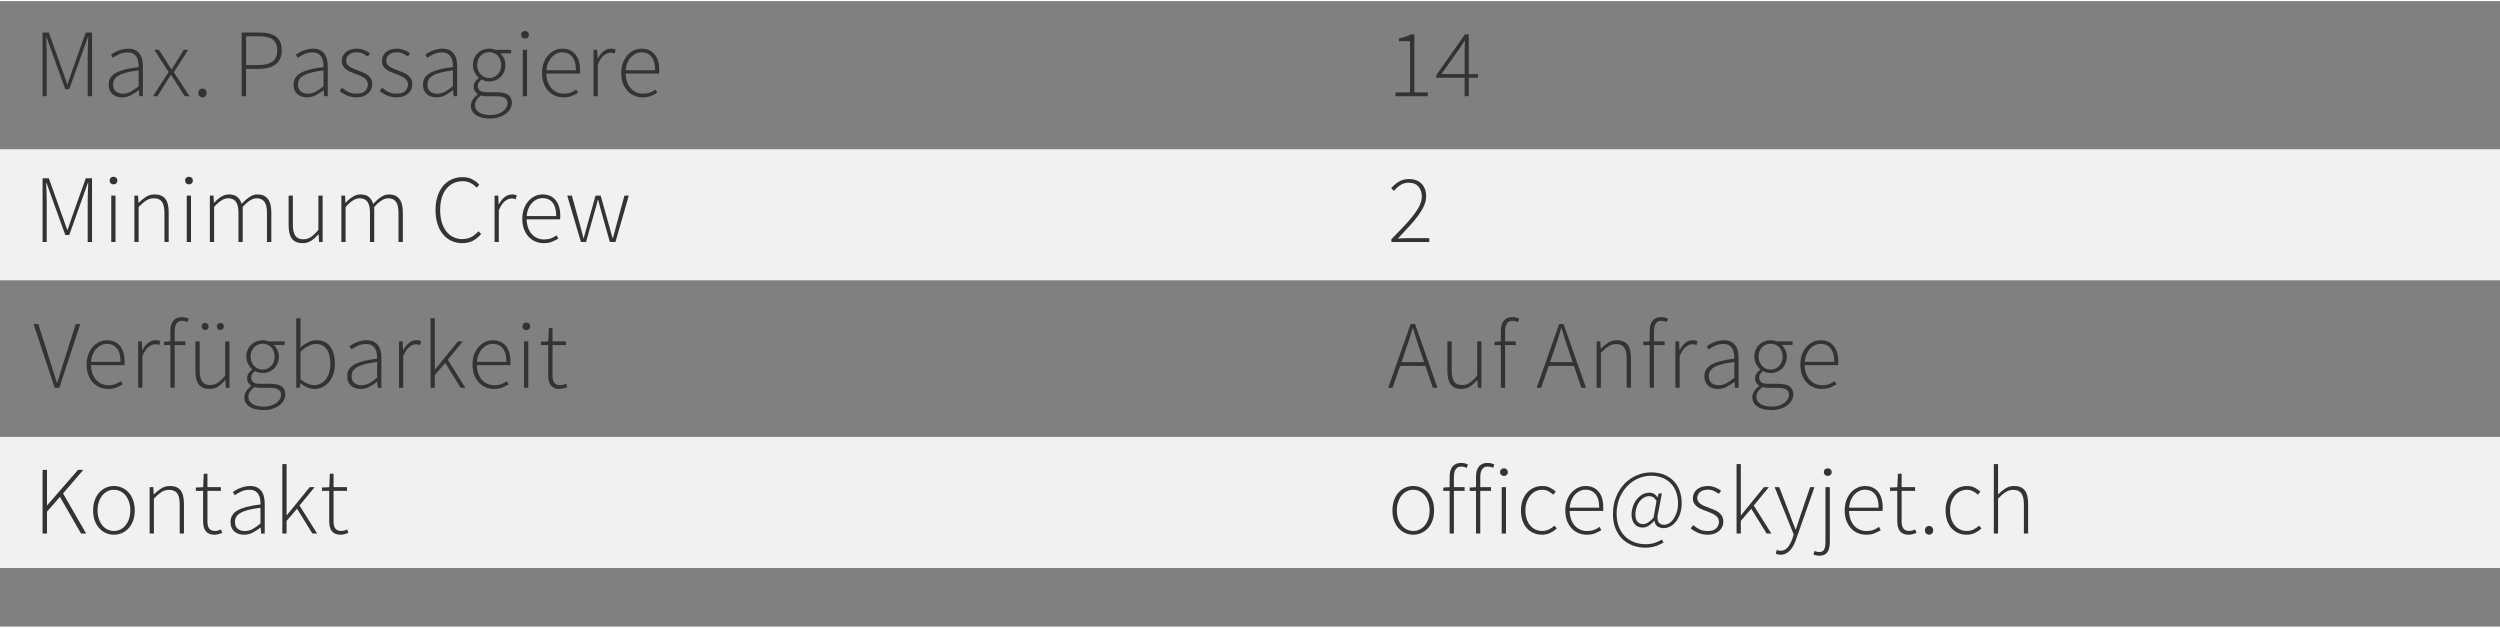 <?xml version="1.0" encoding="UTF-8"?>
<!DOCTYPE svg PUBLIC "-//W3C//DTD SVG 1.1//EN" "http://www.w3.org/Graphics/SVG/1.1/DTD/svg11.dtd">
<!-- Creator: CorelDRAW -->
<svg xmlns="http://www.w3.org/2000/svg" xml:space="preserve" width="470px" height="118px" style="shape-rendering:geometricPrecision; text-rendering:geometricPrecision; image-rendering:optimizeQuality; fill-rule:evenodd; clip-rule:evenodd"
viewBox="0 0 34310 8584.08"
 xmlns:xlink="http://www.w3.org/1999/xlink">
 <rect x="0" y="0" width="34310" height="8584.08" fill="#808080" stroke="none"/>
 <defs>
  <style type="text/css">
   <![CDATA[
    .fil0 {fill:#F1F1F1}
    .fil1 {fill:#333333;fill-rule:nonzero}
   ]]>
  </style>
 </defs>
 <g id="Ebene_x0020_1">
  <g id="_87912912">
   <rect id="_87913128" class="fil0" x="0.001" y="2033.22" width="34310" height="1798.69"/>
   <rect id="_87913056" class="fil0" x="0.001" y="5981.22" width="34310" height="1798.69"/>
   <path id="_87912936" class="fil1" d="M584.116 431.084l86.198 0 183.065 513.334 68.949 193.64 5.311 0 66.317 -193.64 183.065 -513.334 86.198 0 0 874.106 -59.69 0 0 -574.34c0,-36.284 0.893,-75.388 2.679,-117.406 1.739,-41.971 3.525,-81.545 5.311,-118.722l-5.311 0 -68.996 192.371 -187.013 522.593 -54.379 0 -188.376 -522.593 -68.949 -192.371 -5.311 0c1.739,37.177 3.525,76.751 5.311,118.722 1.739,42.018 2.632,81.122 2.632,117.406l0 574.34 -57.011 0 0 -874.106z"/>
   <path id="_879129361" class="fil1" d="M1491.31 1146c0,-69.842 33.182,-123.328 99.499,-160.505 66.317,-37.13 170.234,-63.638 311.704,-79.571 0.893,-23.876 -0.658,-47.987 -4.653,-72.286 -3.948,-24.299 -11.468,-45.966 -22.513,-65.001 -11.045,-18.988 -26.555,-34.498 -46.436,-46.436 -19.881,-11.938 -45.308,-17.907 -76.281,-17.907 -43.334,0 -82.673,8.413 -118.064,25.239 -35.344,16.779 -63.638,33.135 -84.882,49.068l-26.508 -43.757c11.468,-7.99 25.427,-16.826 41.783,-26.555 16.356,-9.729 34.498,-18.565 54.379,-26.508 19.881,-7.99 41.783,-14.805 65.659,-20.586 23.876,-5.734 48.645,-8.601 74.26,-8.601 38.023,0 69.889,6.392 95.504,19.223 25.662,12.831 46.436,30.268 62.369,52.405 15.886,22.09 27.166,47.94 33.793,77.597 6.627,29.61 9.964,61.664 9.964,96.162l0 407.208 -49.068 0 -6.627 -82.25 -2.679 0c-32.712,25.662 -67.868,48.41 -105.421,68.338 -37.6,19.881 -77.597,29.845 -120.038,29.845 -25.662,0 -49.538,-3.572 -71.628,-10.622 -22.137,-7.097 -41.783,-17.672 -59.032,-31.819 -17.249,-14.147 -30.738,-32.289 -40.467,-54.426 -9.729,-22.09 -14.617,-48.175 -14.617,-78.255zm61.053 -2.632c0,45.966 13.254,78.678 39.762,98.136 26.555,19.458 57.951,29.187 94.188,29.187 37.13,0 72.521,-8.836 106.126,-26.508 33.605,-17.719 70.312,-43.334 110.074,-76.939l0 -216.2c-65.424,7.943 -120.461,17.672 -165.111,29.187 -44.697,11.468 -80.699,25.192 -108.1,41.078 -27.448,15.933 -47.094,34.075 -59.032,54.426 -11.938,20.304 -17.907,42.864 -17.907,67.633z"/>
   <path id="_8791293612" class="fil1" d="M2314.99 972.242l-198.951 -303.761 65.001 0 103.447 161.868c10.622,17.672 21.432,35.109 32.524,52.358 11.045,17.249 22.748,34.733 35.156,52.405l5.264 0c11.515,-17.672 22.325,-35.156 32.524,-52.405 10.152,-17.249 21.009,-34.686 32.477,-52.358l99.499 -161.868 61.006 0 -197.635 309.072 216.2 327.637 -65.001 0 -112.753 -173.759c-12.361,-20.351 -24.722,-40.232 -37.13,-59.69 -12.361,-19.458 -25.192,-38.493 -38.446,-57.058l-5.311 0c-12.361,18.565 -24.534,37.6 -36.472,57.058 -11.938,19.458 -24.111,39.339 -36.472,59.69l-108.758 173.759 -62.369 0 216.2 -332.948z"/>
   <path id="_87912936123" class="fil1" d="M2722.15 1261.43c0,-19.458 5.734,-34.498 17.249,-45.12 11.468,-10.622 24.769,-15.933 39.762,-15.933 15.04,0 28.106,5.311 39.151,15.933 11.045,10.622 16.591,25.662 16.591,45.12 0,18.565 -5.546,33.135 -16.591,43.757 -11.045,10.622 -24.111,15.933 -39.151,15.933 -14.993,0 -28.294,-5.311 -39.762,-15.933 -11.515,-10.622 -17.249,-25.192 -17.249,-43.757z"/>
   <path id="_879129361234" class="fil1" d="M3316.41 431.084l238.713 0c48.645,0 92.214,4.183 130.66,12.596 38.493,8.413 71.205,22.325 98.183,41.783 26.978,19.458 47.517,44.65 61.664,75.576 14.147,30.973 21.244,68.996 21.244,114.116 0,85.775 -27.448,149.648 -82.25,191.666 -54.849,41.971 -131.318,62.98 -229.501,62.98l-177.707 0 0 375.389 -61.006 0 0 -874.106zm224.143 447.017c89.3,0 155.617,-15.933 198.951,-47.752 43.334,-31.866 65.001,-83.566 65.001,-155.194 0,-37.177 -5.499,-67.868 -16.591,-92.214 -11.045,-24.299 -27.401,-43.992 -49.068,-59.032 -21.667,-15.04 -49.068,-25.615 -82.25,-31.819 -33.135,-6.204 -71.816,-9.306 -116.043,-9.306l-163.137 0 0 395.317 163.137 0z"/>
   <path id="_8791293612345" class="fil1" d="M4028.6 1146c0,-69.842 33.182,-123.328 99.499,-160.505 66.317,-37.13 170.234,-63.638 311.704,-79.571 0.893,-23.876 -0.658,-47.987 -4.653,-72.286 -3.948,-24.299 -11.468,-45.966 -22.513,-65.001 -11.045,-18.988 -26.555,-34.498 -46.436,-46.436 -19.881,-11.938 -45.308,-17.907 -76.281,-17.907 -43.334,0 -82.673,8.413 -118.064,25.239 -35.344,16.779 -63.638,33.135 -84.882,49.068l-26.508 -43.757c11.468,-7.99 25.427,-16.826 41.783,-26.555 16.356,-9.729 34.498,-18.565 54.379,-26.508 19.881,-7.99 41.783,-14.805 65.659,-20.586 23.876,-5.734 48.645,-8.601 74.26,-8.601 38.023,0 69.889,6.392 95.504,19.223 25.662,12.831 46.436,30.268 62.369,52.405 15.886,22.09 27.166,47.94 33.793,77.597 6.627,29.61 9.964,61.664 9.964,96.162l0 407.208 -49.068 0 -6.627 -82.25 -2.679 0c-32.712,25.662 -67.868,48.41 -105.421,68.338 -37.6,19.881 -77.597,29.845 -120.038,29.845 -25.662,0 -49.538,-3.572 -71.628,-10.622 -22.137,-7.097 -41.783,-17.672 -59.032,-31.819 -17.249,-14.147 -30.738,-32.289 -40.467,-54.426 -9.729,-22.09 -14.617,-48.175 -14.617,-78.255zm61.053 -2.632c0,45.966 13.254,78.678 39.762,98.136 26.555,19.458 57.951,29.187 94.188,29.187 37.13,0 72.521,-8.836 106.126,-26.508 33.605,-17.719 70.312,-43.334 110.074,-76.939l0 -216.2c-65.424,7.943 -120.461,17.672 -165.111,29.187 -44.697,11.468 -80.699,25.192 -108.1,41.078 -27.448,15.933 -47.094,34.075 -59.032,54.426 -11.938,20.304 -17.907,42.864 -17.907,67.633z"/>
   <path id="_87912936123456" class="fil1" d="M4694.45 1189.8c27.401,22.983 56.588,42.206 87.561,57.669 30.926,15.51 69.372,23.218 115.385,23.218 50.384,0 88.219,-12.596 113.411,-37.788 25.192,-25.192 37.788,-54.614 37.788,-88.219 0,-19.458 -4.653,-36.707 -13.912,-51.747 -9.306,-14.993 -21.432,-27.824 -36.472,-38.446 -15.04,-10.622 -31.631,-19.881 -49.773,-27.871 -18.095,-7.943 -36.472,-15.463 -55.037,-22.513 -23.876,-8.883 -47.987,-18.142 -72.286,-27.871 -24.299,-9.729 -46.201,-21.432 -65.659,-35.156 -19.458,-13.724 -35.156,-30.08 -47.094,-49.068 -11.938,-19.035 -17.907,-42.253 -17.907,-69.654 0,-22.983 4.418,-44.885 13.254,-65.659 8.883,-20.774 22.137,-38.916 39.809,-54.379 17.672,-15.463 39.151,-27.636 64.343,-36.472 25.192,-8.836 54.614,-13.254 88.219,-13.254 33.605,0 66.505,6.157 98.794,18.565 32.289,12.361 59.925,28.294 82.908,47.752l-31.819 41.125c-21.244,-15.933 -43.804,-29.422 -67.68,-40.467 -23.876,-11.045 -52.17,-16.591 -84.882,-16.591 -24.769,0 -45.966,3.337 -63.638,9.964 -17.719,6.627 -32.524,15.228 -44.462,25.85 -11.938,10.622 -20.774,22.983 -26.508,37.13 -5.781,14.147 -8.648,28.294 -8.648,42.488 0,18.565 4.23,34.263 12.596,47.047 8.413,12.831 19.693,24.111 33.84,33.84 14.147,9.729 30.268,18.33 48.41,25.85 18.142,7.52 36.472,14.852 55.037,21.902 24.769,9.729 49.538,19.458 74.307,29.187 24.769,9.729 47.094,21.667 66.975,35.814 19.881,14.147 36.049,31.631 48.41,52.405 12.361,20.774 18.565,46.624 18.565,77.597 0,23.876 -4.653,46.624 -13.912,68.291 -9.306,21.667 -23.218,40.702 -41.783,57.058 -18.565,16.356 -41.125,29.375 -67.68,39.104 -26.508,9.729 -57.011,14.617 -91.509,14.617 -47.752,0 -91.509,-8.648 -131.318,-25.897 -39.762,-17.249 -73.837,-37.788 -102.131,-61.664l34.498 -43.757z"/>
   <path id="_879129361234567" class="fil1" d="M5244.87 1189.8c27.401,22.983 56.588,42.206 87.561,57.669 30.926,15.51 69.372,23.218 115.385,23.218 50.384,0 88.219,-12.596 113.411,-37.788 25.192,-25.192 37.788,-54.614 37.788,-88.219 0,-19.458 -4.653,-36.707 -13.912,-51.747 -9.306,-14.993 -21.432,-27.824 -36.472,-38.446 -15.04,-10.622 -31.631,-19.881 -49.773,-27.871 -18.095,-7.943 -36.472,-15.463 -55.037,-22.513 -23.876,-8.883 -47.987,-18.142 -72.286,-27.871 -24.299,-9.729 -46.201,-21.432 -65.659,-35.156 -19.458,-13.724 -35.156,-30.08 -47.094,-49.068 -11.938,-19.035 -17.907,-42.253 -17.907,-69.654 0,-22.983 4.418,-44.885 13.254,-65.659 8.883,-20.774 22.137,-38.916 39.809,-54.379 17.672,-15.463 39.151,-27.636 64.343,-36.472 25.192,-8.836 54.614,-13.254 88.219,-13.254 33.605,0 66.505,6.157 98.794,18.565 32.289,12.361 59.925,28.294 82.908,47.752l-31.819 41.125c-21.244,-15.933 -43.804,-29.422 -67.68,-40.467 -23.876,-11.045 -52.17,-16.591 -84.882,-16.591 -24.769,0 -45.966,3.337 -63.638,9.964 -17.719,6.627 -32.524,15.228 -44.462,25.85 -11.938,10.622 -20.774,22.983 -26.508,37.13 -5.781,14.147 -8.648,28.294 -8.648,42.488 0,18.565 4.23,34.263 12.596,47.047 8.413,12.831 19.693,24.111 33.84,33.84 14.147,9.729 30.268,18.33 48.41,25.85 18.142,7.52 36.472,14.852 55.037,21.902 24.769,9.729 49.538,19.458 74.307,29.187 24.769,9.729 47.094,21.667 66.975,35.814 19.881,14.147 36.049,31.631 48.41,52.405 12.361,20.774 18.565,46.624 18.565,77.597 0,23.876 -4.653,46.624 -13.912,68.291 -9.306,21.667 -23.218,40.702 -41.783,57.058 -18.565,16.356 -41.125,29.375 -67.68,39.104 -26.508,9.729 -57.011,14.617 -91.509,14.617 -47.752,0 -91.509,-8.648 -131.318,-25.897 -39.762,-17.249 -73.837,-37.788 -102.131,-61.664l34.498 -43.757z"/>
   <path id="_8791293612345678" class="fil1" d="M5804.55 1146c0,-69.842 33.182,-123.328 99.499,-160.505 66.317,-37.13 170.234,-63.638 311.704,-79.571 0.893,-23.876 -0.658,-47.987 -4.653,-72.286 -3.948,-24.299 -11.468,-45.966 -22.513,-65.001 -11.045,-18.988 -26.555,-34.498 -46.436,-46.436 -19.881,-11.938 -45.308,-17.907 -76.281,-17.907 -43.334,0 -82.673,8.413 -118.064,25.239 -35.344,16.779 -63.638,33.135 -84.882,49.068l-26.508 -43.757c11.468,-7.99 25.427,-16.826 41.783,-26.555 16.356,-9.729 34.498,-18.565 54.379,-26.508 19.881,-7.99 41.783,-14.805 65.659,-20.586 23.876,-5.734 48.645,-8.601 74.26,-8.601 38.023,0 69.889,6.392 95.504,19.223 25.662,12.831 46.436,30.268 62.369,52.405 15.886,22.09 27.166,47.94 33.793,77.597 6.627,29.61 9.964,61.664 9.964,96.162l0 407.208 -49.068 0 -6.627 -82.25 -2.679 0c-32.712,25.662 -67.868,48.41 -105.421,68.338 -37.6,19.881 -77.597,29.845 -120.038,29.845 -25.662,0 -49.538,-3.572 -71.628,-10.622 -22.137,-7.097 -41.783,-17.672 -59.032,-31.819 -17.249,-14.147 -30.738,-32.289 -40.467,-54.426 -9.729,-22.09 -14.617,-48.175 -14.617,-78.255zm61.053 -2.632c0,45.966 13.254,78.678 39.762,98.136 26.555,19.458 57.951,29.187 94.188,29.187 37.13,0 72.521,-8.836 106.126,-26.508 33.605,-17.719 70.312,-43.334 110.074,-76.939l0 -216.2c-65.424,7.943 -120.461,17.672 -165.111,29.187 -44.697,11.468 -80.699,25.192 -108.1,41.078 -27.448,15.933 -47.094,34.075 -59.032,54.426 -11.938,20.304 -17.907,42.864 -17.907,67.633z"/>
   <path id="_87912936123456789" class="fil1" d="M6518.15 1429.88c0,39.809 18.33,72.051 55.037,96.82 36.707,24.769 89.112,37.13 157.168,37.13 35.391,0 67.68,-4.606 96.867,-13.912 29.14,-9.306 53.909,-21.432 74.26,-36.472 20.351,-15.04 36.049,-32.054 47.094,-51.089 11.045,-18.988 16.591,-38.681 16.591,-59.032 0,-35.344 -12.596,-60.348 -37.835,-74.918 -25.192,-14.617 -61.664,-21.902 -109.416,-21.902l-136.629 0c-7.05,0 -17.907,-0.658 -32.477,-1.974 -14.617,-1.316 -30.315,-4.183 -47.094,-8.648 -29.187,20.351 -50.431,42.018 -63.685,65.001 -13.254,23.03 -19.881,46.013 -19.881,68.996zm-55.695 5.311c0,-28.294 8.366,-55.742 25.192,-82.25 16.779,-26.508 39.762,-50.384 68.949,-71.628l0 -5.311c-15.886,-9.729 -29.187,-22.983 -39.762,-39.809 -10.622,-16.779 -15.933,-37.553 -15.933,-62.322 0,-28.294 7.943,-52.405 23.876,-72.286 15.933,-19.881 30.926,-34.733 45.12,-44.462l0 -5.264c-20.351,-17.719 -38.728,-41.595 -55.084,-71.628 -16.356,-30.08 -24.534,-64.578 -24.534,-103.494 0,-32.712 5.781,-62.792 17.249,-90.193 11.515,-27.401 27.401,-51.042 47.752,-70.97 20.351,-19.881 44.227,-35.344 71.628,-46.389 27.401,-11.092 56.588,-16.591 87.561,-16.591 17.672,0 33.605,1.551 47.752,4.653 14.147,3.055 26.085,6.815 35.814,11.233l216.2 0 0 49.115 -148.567 0c20.351,17.672 37.13,40.42 50.384,68.291 13.301,27.871 19.928,58.609 19.928,92.214 0,32.712 -5.734,62.745 -17.249,90.193 -11.515,27.401 -27.213,51.042 -47.094,70.923 -19.881,19.928 -43.334,35.391 -70.312,46.436 -26.978,11.045 -55.93,16.591 -86.856,16.591 -17.719,0 -36.049,-2.209 -55.037,-6.627 -19.035,-4.418 -36.049,-11.045 -51.089,-19.881 -14.147,11.468 -26.32,24.299 -36.472,38.446 -10.199,14.147 -15.275,31.819 -15.275,53.063 0,22.983 8.413,42.676 25.239,59.032 16.779,16.356 49.068,24.534 96.82,24.534l136.629 0c71.628,0 124.456,11.703 158.484,35.156 34.028,23.406 51.089,60.348 51.089,110.732 0,27.448 -7.097,54.191 -21.244,80.276 -14.147,26.085 -34.263,49.068 -60.348,68.949 -26.085,19.928 -57.716,35.814 -94.846,47.752 -37.13,11.938 -78.678,17.907 -124.691,17.907 -80.464,0 -144.149,-15.886 -191.008,-47.752 -46.859,-31.819 -70.265,-74.73 -70.265,-128.639zm252.014 -379.384c22.09,0 43.099,-4.183 62.98,-12.596 19.928,-8.413 37.365,-20.539 52.405,-36.472 15.04,-15.933 26.978,-34.921 35.814,-57.011 8.836,-22.137 13.254,-46.436 13.254,-72.991 0,-26.508 -4.418,-50.854 -13.254,-72.944 -8.836,-22.09 -20.539,-40.655 -35.156,-55.695 -14.57,-15.04 -32.054,-26.743 -52.405,-35.156 -20.304,-8.413 -41.548,-12.596 -63.638,-12.596 -22.983,0 -44.462,4.183 -64.343,12.596 -19.881,8.413 -37.365,20.116 -52.405,35.156 -15.04,15.04 -26.978,33.37 -35.814,55.037 -8.836,21.667 -13.254,46.201 -13.254,73.602 0,26.555 4.418,50.854 13.254,72.991 8.836,22.09 21.009,41.078 36.472,57.011 15.51,15.933 33.182,28.059 53.063,36.472 19.928,8.413 40.89,12.596 63.027,12.596z"/>
   <path id="_8791293612345678910" class="fil1" d="M7205.19 514.65c-15.04,0 -27.636,-4.888 -37.835,-14.617 -10.152,-9.729 -15.228,-22.09 -15.228,-37.13 0,-16.779 5.076,-29.845 15.228,-39.151 10.199,-9.259 22.795,-13.912 37.835,-13.912 14.993,0 27.589,4.653 37.788,13.912 10.152,9.306 15.228,22.372 15.228,39.151 0,15.04 -5.076,27.401 -15.228,37.13 -10.199,9.729 -22.795,14.617 -37.788,14.617zm-30.55 153.831l58.374 0 0 636.709 -58.374 0 0 -636.709z"/>
   <path id="_879129361234567891011" class="fil1" d="M7438.6 988.175c0,-52.17 7.708,-99.029 23.171,-140.624 15.51,-41.548 36.284,-76.704 62.369,-105.421 26.085,-28.764 55.695,-50.854 88.877,-66.317 33.135,-15.51 67.398,-23.218 102.789,-23.218 76.046,0 135.736,25.615 179.07,76.939 43.334,51.277 65.001,123.798 65.001,217.516 0,7.943 0,15.933 0,23.876 0,7.943 -0.893,15.933 -2.679,23.876l-458.908 0c0.846,39.809 7.05,76.704 18.565,110.779 11.468,34.028 27.636,63.215 48.41,87.514 20.774,24.346 45.731,43.334 74.918,57.058 29.187,13.677 61.899,20.539 98.183,20.539 34.451,0 65.659,-5.076 93.483,-15.228 27.871,-10.199 53.721,-24.111 77.597,-41.783l23.876 45.073c-25.615,15.04 -53.721,29.187 -84.224,42.441 -30.503,13.301 -69.184,19.928 -116.043,19.928 -40.702,0 -78.913,-7.52 -114.727,-22.56 -35.814,-15.04 -67.022,-36.942 -93.53,-65.659 -26.508,-28.764 -47.517,-63.685 -63.027,-104.81 -15.463,-41.125 -23.171,-87.749 -23.171,-139.919zm465.535 -38.446c0,-82.25 -16.779,-143.961 -50.384,-185.039 -33.605,-41.125 -79.148,-61.711 -136.629,-61.711 -27.401,0 -53.486,5.781 -78.255,17.249 -24.769,11.515 -47.094,27.871 -66.975,49.068 -19.881,21.244 -36.284,47.094 -49.068,77.597 -12.831,30.503 -21.009,64.766 -24.534,102.836l405.845 0z"/>
   <path id="_87912936123456789101112" class="fil1" d="M8145.48 668.481l50.431 0 5.311 118.064 3.948 0c21.244,-39.762 47.094,-72.051 77.597,-96.82 30.55,-24.769 64.813,-37.13 102.836,-37.13 12.361,0 23.406,0.893 33.135,2.632 9.729,1.786 19.881,5.311 30.503,10.622l-13.254 53.063c-10.622,-4.418 -19.881,-7.285 -27.871,-8.648 -7.943,-1.316 -18.095,-1.974 -30.503,-1.974 -28.294,0 -58.139,12.173 -89.535,36.472 -31.396,24.346 -59.455,66.552 -84.224,126.665l0 433.763 -58.374 0 0 -636.709z"/>
   <path id="_8791293612345678910111213" class="fil1" d="M8526.13 988.175c0,-52.17 7.708,-99.029 23.171,-140.624 15.51,-41.548 36.284,-76.704 62.369,-105.421 26.085,-28.764 55.695,-50.854 88.877,-66.317 33.135,-15.51 67.398,-23.218 102.789,-23.218 76.046,0 135.736,25.615 179.07,76.939 43.334,51.277 65.001,123.798 65.001,217.516 0,7.943 0,15.933 0,23.876 0,7.943 -0.893,15.933 -2.679,23.876l-458.908 0c0.846,39.809 7.05,76.704 18.565,110.779 11.468,34.028 27.636,63.215 48.41,87.514 20.774,24.346 45.731,43.334 74.918,57.058 29.187,13.677 61.899,20.539 98.183,20.539 34.451,0 65.659,-5.076 93.483,-15.228 27.871,-10.199 53.721,-24.111 77.597,-41.783l23.876 45.073c-25.615,15.04 -53.721,29.187 -84.224,42.441 -30.503,13.301 -69.184,19.928 -116.043,19.928 -40.702,0 -78.913,-7.52 -114.727,-22.56 -35.814,-15.04 -67.022,-36.942 -93.53,-65.659 -26.508,-28.764 -47.517,-63.685 -63.027,-104.81 -15.463,-41.125 -23.171,-87.749 -23.171,-139.919zm465.535 -38.446c0,-82.25 -16.779,-143.961 -50.384,-185.039 -33.605,-41.125 -79.148,-61.711 -136.629,-61.711 -27.401,0 -53.486,5.781 -78.255,17.249 -24.769,11.515 -47.094,27.871 -66.975,49.068 -19.881,21.244 -36.284,47.094 -49.068,77.597 -12.831,30.503 -21.009,64.766 -24.534,102.836l405.845 0z"/>
   <path id="_879129361234567891011121314" class="fil1" d="M19152.1 1253.44l198.951 0 0 -702.979 -151.199 0 0 -39.809c34.451,-6.204 65.189,-13.724 92.167,-22.56 26.978,-8.836 50.619,-18.988 70.97,-30.503l47.752 0 0 795.851 184.381 0 0 51.747 -443.022 0 0 -51.747z"/>
   <path id="_87912936123456789101112131415" class="fil1" d="M20100.4 1001.43l0 -310.388c0,-19.458 0.423,-43.757 1.316,-72.944 0.893,-29.187 2.209,-53.486 3.995,-72.944l-5.311 0c-10.622,17.672 -21.667,34.921 -33.182,51.7 -11.468,16.826 -23.406,34.968 -35.814,54.426l-249.335 350.15 318.331 0zm183.018 50.431l-126.007 0 0 253.33 -57.011 0 0 -253.33 -389.959 0 0 -34.498 393.907 -559.77 53.063 0 0 543.837 126.007 0 0 50.431z"/>
   <path id="_8791293612345678910111213141516" class="fil1" d="M584.116 2431.87l86.198 0 183.065 513.334 68.949 193.64 5.311 0 66.317 -193.64 183.065 -513.334 86.198 0 0 874.106 -59.69 0 0 -574.34c0,-36.284 0.893,-75.388 2.679,-117.406 1.739,-41.971 3.525,-81.545 5.311,-118.722l-5.311 0 -68.996 192.371 -187.013 522.593 -54.379 0 -188.376 -522.593 -68.949 -192.371 -5.311 0c1.739,37.177 3.525,76.751 5.311,118.722 1.739,42.018 2.632,81.122 2.632,117.406l0 574.34 -57.011 0 0 -874.106z"/>
   <path id="_879129361234567891011121314151617" class="fil1" d="M1557.67 2515.44c-15.04,0 -27.636,-4.888 -37.835,-14.617 -10.152,-9.729 -15.228,-22.09 -15.228,-37.13 0,-16.779 5.076,-29.845 15.228,-39.151 10.199,-9.259 22.795,-13.912 37.835,-13.912 14.993,0 27.589,4.653 37.788,13.912 10.152,9.306 15.228,22.372 15.228,39.151 0,15.04 -5.076,27.401 -15.228,37.13 -10.199,9.729 -22.795,14.617 -37.788,14.617zm-30.55 153.831l58.374 0 0 636.709 -58.374 0 0 -636.709z"/>
   <path id="_87912936123456789101112131415161718" class="fil1" d="M1844.09 2669.27l50.431 0 5.311 98.183 3.948 0c32.759,-32.712 66.364,-59.925 100.815,-81.592 34.498,-21.667 73.837,-32.477 118.064,-32.477 66.317,0 114.962,19.881 145.888,59.69 30.973,39.762 46.436,101.238 46.436,184.381l0 408.524 -58.374 0 0 -400.581c0,-68.103 -11.233,-118.299 -33.793,-150.541 -22.56,-32.289 -59.925,-48.41 -112.095,-48.41 -38.023,0 -72.521,9.917 -103.447,29.845 -30.973,19.881 -65.894,49.726 -104.81,89.535l0 480.152 -58.374 0 0 -636.709z"/>
   <path id="_8791293612345678910111213141516171819" class="fil1" d="M2593.51 2515.44c-15.04,0 -27.636,-4.888 -37.835,-14.617 -10.152,-9.729 -15.228,-22.09 -15.228,-37.13 0,-16.779 5.076,-29.845 15.228,-39.151 10.199,-9.259 22.795,-13.912 37.835,-13.912 14.993,0 27.589,4.653 37.788,13.912 10.152,9.306 15.228,22.372 15.228,39.151 0,15.04 -5.076,27.401 -15.228,37.13 -10.199,9.729 -22.795,14.617 -37.788,14.617zm-30.55 153.831l58.374 0 0 636.709 -58.374 0 0 -636.709z"/>
   <path id="_879129361234567891011121314151617181920" class="fil1" d="M2879.93 2669.27l50.431 0 5.311 98.183 3.948 0c28.294,-32.712 59.925,-59.925 94.846,-81.592 34.921,-21.667 70.077,-32.477 105.468,-32.477 51.277,0 90.616,11.703 118.064,35.156 27.401,23.406 46.859,55.037 58.327,94.846 37.177,-39.809 73.179,-71.44 108.147,-94.846 34.921,-23.453 70.923,-35.156 108.1,-35.156 127.323,0 191.008,81.357 191.008,244.071l0 408.524 -59.69 0 0 -400.581c0,-68.103 -11.515,-118.299 -34.498,-150.541 -22.983,-32.289 -58.797,-48.41 -107.442,-48.41 -57.481,0 -121.166,39.762 -191.008,119.38l0 480.152 -58.374 0 0 -400.581c0,-68.103 -11.468,-118.299 -34.498,-150.541 -22.983,-32.289 -59.22,-48.41 -108.758,-48.41 -57.481,0 -121.119,39.762 -191.008,119.38l0 480.152 -58.374 0 0 -636.709z"/>
   <path id="_87912936123456789101112131415161718192021" class="fil1" d="M3960.93 2669.27l58.374 0 0 400.581c0,68.103 11.28,118.299 33.793,150.588 22.56,32.242 59.502,48.41 110.779,48.41 38.023,0 72.521,-10.387 103.447,-31.161 30.973,-20.821 65.001,-53.721 102.131,-98.841l0 -469.577 58.374 0 0 636.709 -49.068 0 -6.627 -106.126 -2.679 0c-30.926,37.13 -63.638,66.787 -98.136,88.877 -34.498,22.09 -73.837,33.182 -118.064,33.182 -66.317,0 -114.962,-19.928 -145.888,-59.69 -30.973,-39.809 -46.436,-101.285 -46.436,-184.381l0 -408.571z"/>
   <path id="_8791293612345678910111213141516171819202122" class="fil1" d="M4685.05 2669.27l50.431 0 5.311 98.183 3.948 0c28.294,-32.712 59.925,-59.925 94.846,-81.592 34.921,-21.667 70.077,-32.477 105.468,-32.477 51.277,0 90.616,11.703 118.064,35.156 27.401,23.406 46.859,55.037 58.327,94.846 37.177,-39.809 73.179,-71.44 108.147,-94.846 34.921,-23.453 70.923,-35.156 108.1,-35.156 127.323,0 191.008,81.357 191.008,244.071l0 408.524 -59.69 0 0 -400.581c0,-68.103 -11.515,-118.299 -34.498,-150.541 -22.983,-32.289 -58.797,-48.41 -107.442,-48.41 -57.481,0 -121.166,39.762 -191.008,119.38l0 480.152 -58.374 0 0 -400.581c0,-68.103 -11.468,-118.299 -34.498,-150.541 -22.983,-32.289 -59.22,-48.41 -108.758,-48.41 -57.481,0 -121.119,39.762 -191.008,119.38l0 480.152 -58.374 0 0 -636.709z"/>
   <path id="_879129361234567891011121314151617181920212223" class="fil1" d="M5976.99 2866.95c0,-68.996 9.071,-131.318 27.213,-187.06 18.095,-55.695 43.522,-103.212 76.281,-142.598 32.712,-39.339 72.051,-69.419 118.017,-90.193 46.013,-20.774 96.82,-31.161 152.562,-31.161 50.384,0 95.034,10.622 133.95,31.819 38.916,21.244 69.889,45.543 92.872,72.991l-37.13 39.762c-23.03,-26.508 -50.431,-47.94 -82.25,-64.343 -31.866,-16.356 -67.68,-24.534 -107.442,-24.534 -47.752,0 -90.851,9.306 -129.344,27.871 -38.446,18.565 -71.158,44.885 -98.136,78.913 -26.978,34.075 -47.564,75.388 -61.711,124.033 -14.147,48.645 -21.197,103.447 -21.197,164.5 0,61.006 7.05,116.043 21.197,165.111 14.147,49.068 34.498,90.851 61.053,125.349 26.508,34.498 58.562,61.241 96.162,80.276 37.553,18.988 79.806,28.482 126.665,28.482 45.073,0 85.117,-8.836 120.038,-26.508 34.921,-17.672 68.291,-44.65 100.157,-80.934l37.13 38.493c-33.605,38.916 -71.205,69.419 -112.753,91.509 -41.548,22.09 -90.616,33.182 -147.251,33.182 -53.909,0 -103.447,-10.622 -148.52,-31.866 -45.12,-21.197 -83.801,-51.512 -116.09,-90.851 -32.289,-39.339 -57.246,-87.091 -74.918,-143.256 -17.719,-56.165 -26.555,-119.145 -26.555,-188.987z"/>
   <path id="_87912936123456789101112131415161718192021222324" class="fil1" d="M6787.36 2669.27l50.431 0 5.311 118.064 3.948 0c21.244,-39.762 47.094,-72.051 77.597,-96.82 30.55,-24.769 64.813,-37.13 102.836,-37.13 12.361,0 23.406,0.893 33.135,2.632 9.729,1.786 19.881,5.311 30.503,10.622l-13.254 53.063c-10.622,-4.418 -19.881,-7.285 -27.871,-8.648 -7.943,-1.316 -18.095,-1.974 -30.503,-1.974 -28.294,0 -58.139,12.173 -89.535,36.472 -31.396,24.346 -59.455,66.552 -84.224,126.665l0 433.763 -58.374 0 0 -636.709z"/>
   <path id="_8791293612345678910111213141516171819202122232425" class="fil1" d="M7168.02 2988.96c0,-52.17 7.708,-99.029 23.171,-140.624 15.51,-41.548 36.284,-76.704 62.369,-105.421 26.085,-28.764 55.695,-50.854 88.877,-66.317 33.135,-15.51 67.398,-23.218 102.789,-23.218 76.046,0 135.736,25.615 179.07,76.939 43.334,51.277 65.001,123.798 65.001,217.516 0,7.943 0,15.933 0,23.876 0,7.943 -0.893,15.933 -2.679,23.876l-458.908 0c0.846,39.809 7.05,76.704 18.565,110.779 11.468,34.028 27.636,63.215 48.41,87.514 20.774,24.346 45.731,43.334 74.918,57.058 29.187,13.677 61.899,20.539 98.183,20.539 34.451,0 65.659,-5.076 93.483,-15.228 27.871,-10.199 53.721,-24.111 77.597,-41.783l23.876 45.073c-25.615,15.04 -53.721,29.187 -84.224,42.441 -30.503,13.301 -69.184,19.928 -116.043,19.928 -40.702,0 -78.913,-7.52 -114.727,-22.56 -35.814,-15.04 -67.022,-36.942 -93.53,-65.659 -26.508,-28.764 -47.517,-63.685 -63.027,-104.81 -15.463,-41.125 -23.171,-87.749 -23.171,-139.919zm465.535 -38.446c0,-82.25 -16.779,-143.961 -50.384,-185.039 -33.605,-41.125 -79.148,-61.711 -136.629,-61.711 -27.401,0 -53.486,5.781 -78.255,17.249 -24.769,11.515 -47.094,27.871 -66.975,49.068 -19.881,21.244 -36.284,47.094 -49.068,77.597 -12.831,30.503 -21.009,64.766 -24.534,102.836l405.845 0z"/>
   <path id="_879129361234567891011121314151617181920212223242526" class="fil1" d="M7784.7 2669.27l63.685 0 114.069 412.519c7.943,29.187 15.463,57.716 22.56,85.587 7.05,27.824 14.147,55.93 21.197,84.224l5.311 0c7.097,-28.294 14.617,-56.4 22.56,-84.224 7.943,-27.871 15.933,-56.4 23.876,-85.587l115.385 -412.519 70.312 0 115.385 412.519c7.99,29.187 15.933,57.716 23.876,85.587 7.99,27.824 15.933,55.93 23.876,84.224l5.311 0c7.097,-28.294 14.617,-56.4 22.56,-84.224 7.943,-27.871 15.463,-56.4 22.56,-85.587l112.753 -412.519 59.69 0 -183.065 636.709 -76.939 0 -111.39 -395.27c-9.729,-30.973 -17.907,-61.241 -24.581,-90.851 -6.627,-29.657 -14.805,-59.925 -24.534,-90.898l-5.311 0c-7.05,30.973 -14.805,61.711 -23.171,92.214 -8.413,30.503 -17.484,61.241 -27.213,92.167l-110.074 392.638 -70.312 0 -188.376 -636.709z"/>
   <path id="_87912936123456789101112131415161718192021222324252627" class="fil1" d="M19095 3268.85c69.842,-70.735 130.895,-134.185 183.065,-190.35 52.17,-56.165 95.692,-107.442 130.66,-153.878 34.921,-46.436 61.006,-89.3 78.255,-128.639 17.249,-39.386 25.85,-77.597 25.85,-114.774 0,-53.016 -14.805,-97.713 -44.415,-133.95 -29.657,-36.237 -76.281,-54.379 -139.966,-54.379 -38.916,0 -75.153,10.622 -108.758,31.819 -33.605,21.244 -63.215,47.752 -88.877,79.618l-38.446 -37.177c31.819,-35.344 66.975,-65.001 105.421,-88.877 38.493,-23.876 83.801,-35.814 135.971,-35.814 76.046,0 134.843,21.667 176.438,65.001 41.548,43.334 62.322,100.815 62.322,172.443 0,42.441 -9.306,84.694 -27.871,126.665 -18.565,42.018 -44.65,86.245 -78.255,132.681 -33.605,46.389 -74.495,95.927 -122.67,148.52 -48.222,52.64 -101.473,109.886 -159.847,171.785 22.983,-1.739 46.624,-3.29 70.97,-4.653 24.299,-1.316 47.987,-1.974 70.97,-1.974l289.144 0 0 53.063 -519.961 0 0 -37.13z"/>
   <path id="_8791293612345678910111213141516171819202122232425262728" class="fil1" d="M460.741 4432.66l65.001 0 161.821 510.655c16.779,53.063 32.054,101.943 45.778,146.593 13.677,44.65 29.375,93.483 47.047,146.546l5.311 0c8.836,-26.508 17.014,-51.7 24.534,-75.576 7.52,-23.876 14.852,-47.564 21.902,-70.97 7.097,-23.453 14.382,-47.094 21.902,-70.97 7.52,-23.876 15.228,-49.068 23.218,-75.623l161.821 -510.655 62.322 0 -286.512 874.106 -65.001 0 -289.144 -874.106z"/>
   <path id="_879129361234567891011121314151617181920212223242526272829" class="fil1" d="M1188.91 4989.75c0,-52.17 7.708,-99.029 23.171,-140.624 15.51,-41.548 36.284,-76.704 62.369,-105.421 26.085,-28.764 55.695,-50.854 88.877,-66.317 33.135,-15.51 67.398,-23.218 102.789,-23.218 76.046,0 135.736,25.615 179.07,76.939 43.334,51.277 65.001,123.798 65.001,217.516 0,7.943 0,15.933 0,23.876 0,7.943 -0.893,15.933 -2.679,23.876l-458.908 0c0.846,39.809 7.05,76.704 18.565,110.779 11.468,34.028 27.636,63.215 48.41,87.514 20.774,24.346 45.731,43.334 74.918,57.058 29.187,13.677 61.899,20.539 98.183,20.539 34.451,0 65.659,-5.076 93.483,-15.228 27.871,-10.199 53.721,-24.111 77.597,-41.783l23.876 45.073c-25.615,15.04 -53.721,29.187 -84.224,42.441 -30.503,13.301 -69.184,19.928 -116.043,19.928 -40.702,0 -78.913,-7.52 -114.727,-22.56 -35.814,-15.04 -67.022,-36.942 -93.53,-65.659 -26.508,-28.764 -47.517,-63.685 -63.027,-104.81 -15.463,-41.125 -23.171,-87.749 -23.171,-139.919zm465.535 -38.446c0,-82.25 -16.779,-143.961 -50.384,-185.039 -33.605,-41.125 -79.148,-61.711 -136.629,-61.711 -27.401,0 -53.486,5.781 -78.255,17.249 -24.769,11.515 -47.094,27.871 -66.975,49.068 -19.881,21.244 -36.284,47.094 -49.068,77.597 -12.831,30.503 -21.009,64.766 -24.534,102.836l405.845 0z"/>
   <path id="_87912936123456789101112131415161718192021222324252627282930" class="fil1" d="M1895.79 4670.06l50.431 0 5.311 118.064 3.948 0c21.244,-39.762 47.094,-72.051 77.597,-96.82 30.55,-24.769 64.813,-37.13 102.836,-37.13 12.361,0 23.406,0.893 33.135,2.632 9.729,1.786 19.881,5.311 30.503,10.622l-13.254 53.063c-10.622,-4.418 -19.881,-7.285 -27.871,-8.648 -7.943,-1.316 -18.095,-1.974 -30.503,-1.974 -28.294,0 -58.139,12.173 -89.535,36.472 -31.396,24.346 -59.455,66.552 -84.224,126.665l0 433.763 -58.374 0 0 -636.709z"/>
   <path id="_8791293612345678910111213141516171819202122232425262728293031" class="fil1" d="M2573.53 4406.11c-13.254,-7.05 -26.273,-11.938 -39.104,-14.57 -12.831,-2.679 -25.427,-3.995 -37.835,-3.995 -33.605,0 -58.562,12.596 -74.918,37.788 -16.356,25.239 -24.534,60.818 -24.534,106.784l0 137.945 147.204 0 0 50.431 -147.204 0 0 586.278 -58.374 0 0 -586.278 -87.561 0 0 -45.12 87.561 -5.311 0 -141.893c0,-63.685 13.724,-111.437 41.125,-143.256 27.401,-31.866 66.317,-47.752 116.701,-47.752 30.973,0 61.899,7.05 92.872,21.197l-15.933 47.752z"/>
   <path id="_879129361234567891011121314151617181920212223242526272829303132" class="fil1" d="M2682.24 4670.06l58.374 0 0 400.581c0,68.103 11.28,118.299 33.793,150.588 22.56,32.242 59.502,48.41 110.779,48.41 38.023,0 72.521,-10.387 103.447,-31.161 30.973,-20.821 65.001,-53.721 102.131,-98.841l0 -469.577 58.374 0 0 636.709 -49.068 0 -6.627 -106.126 -2.679 0c-30.926,37.13 -63.638,66.787 -98.136,88.877 -34.498,22.09 -73.837,33.182 -118.064,33.182 -66.317,0 -114.962,-19.928 -145.888,-59.69 -30.973,-39.809 -46.436,-101.285 -46.436,-184.381l0 -408.571zm132.634 -156.51c-14.147,0 -25.662,-4.653 -34.498,-13.912 -8.836,-9.306 -13.254,-21.009 -13.254,-35.156 0,-13.254 4.418,-24.534 13.254,-33.84 8.836,-9.259 20.351,-13.912 34.498,-13.912 14.147,0 25.85,4.653 35.156,13.912 9.306,9.306 13.912,20.586 13.912,33.84 0,14.147 -4.606,25.85 -13.912,35.156 -9.306,9.259 -21.009,13.912 -35.156,13.912zm209.573 0c-14.147,0 -25.85,-4.653 -35.156,-13.912 -9.259,-9.306 -13.912,-21.009 -13.912,-35.156 0,-13.254 4.653,-24.534 13.912,-33.84 9.306,-9.259 21.009,-13.912 35.156,-13.912 14.147,0 25.662,4.653 34.498,13.912 8.836,9.306 13.254,20.586 13.254,33.84 0,14.147 -4.418,25.85 -13.254,35.156 -8.836,9.259 -20.351,13.912 -34.498,13.912z"/>
   <path id="_87912936123456789101112131415161718192021222324252627282930313233" class="fil1" d="M3409.05 5431.46c0,39.809 18.33,72.051 55.037,96.82 36.707,24.769 89.112,37.13 157.168,37.13 35.391,0 67.68,-4.606 96.867,-13.912 29.14,-9.306 53.909,-21.432 74.26,-36.472 20.351,-15.04 36.049,-32.054 47.094,-51.089 11.045,-18.988 16.591,-38.681 16.591,-59.032 0,-35.344 -12.596,-60.348 -37.835,-74.918 -25.192,-14.617 -61.664,-21.902 -109.416,-21.902l-136.629 0c-7.05,0 -17.907,-0.658 -32.477,-1.974 -14.617,-1.316 -30.315,-4.183 -47.094,-8.648 -29.187,20.351 -50.431,42.018 -63.685,65.001 -13.254,23.03 -19.881,46.013 -19.881,68.996zm-55.695 5.311c0,-28.294 8.366,-55.742 25.192,-82.25 16.779,-26.508 39.762,-50.384 68.949,-71.628l0 -5.311c-15.886,-9.729 -29.187,-22.983 -39.762,-39.809 -10.622,-16.779 -15.933,-37.553 -15.933,-62.322 0,-28.294 7.943,-52.405 23.876,-72.286 15.933,-19.881 30.926,-34.733 45.12,-44.462l0 -5.264c-20.351,-17.719 -38.728,-41.595 -55.084,-71.628 -16.356,-30.08 -24.534,-64.578 -24.534,-103.494 0,-32.712 5.781,-62.792 17.249,-90.193 11.515,-27.401 27.401,-51.042 47.752,-70.97 20.351,-19.881 44.227,-35.344 71.628,-46.389 27.401,-11.092 56.588,-16.591 87.561,-16.591 17.672,0 33.605,1.551 47.752,4.653 14.147,3.055 26.085,6.815 35.814,11.233l216.2 0 0 49.115 -148.567 0c20.351,17.672 37.13,40.42 50.384,68.291 13.301,27.871 19.928,58.609 19.928,92.214 0,32.712 -5.734,62.745 -17.249,90.193 -11.515,27.401 -27.213,51.042 -47.094,70.923 -19.881,19.928 -43.334,35.391 -70.312,46.436 -26.978,11.045 -55.93,16.591 -86.856,16.591 -17.719,0 -36.049,-2.209 -55.037,-6.627 -19.035,-4.418 -36.049,-11.045 -51.089,-19.881 -14.147,11.468 -26.32,24.299 -36.472,38.446 -10.199,14.147 -15.275,31.819 -15.275,53.063 0,22.983 8.413,42.676 25.239,59.032 16.779,16.356 49.068,24.534 96.82,24.534l136.629 0c71.628,0 124.456,11.703 158.484,35.156 34.028,23.406 51.089,60.348 51.089,110.732 0,27.448 -7.097,54.191 -21.244,80.276 -14.147,26.085 -34.263,49.068 -60.348,68.949 -26.085,19.928 -57.716,35.814 -94.846,47.752 -37.13,11.938 -78.678,17.907 -124.691,17.907 -80.464,0 -144.149,-15.886 -191.008,-47.752 -46.859,-31.819 -70.265,-74.73 -70.265,-128.639zm252.014 -379.384c22.09,0 43.099,-4.183 62.98,-12.596 19.928,-8.413 37.365,-20.539 52.405,-36.472 15.04,-15.933 26.978,-34.921 35.814,-57.011 8.836,-22.137 13.254,-46.436 13.254,-72.991 0,-26.508 -4.418,-50.854 -13.254,-72.944 -8.836,-22.09 -20.539,-40.655 -35.156,-55.695 -14.57,-15.04 -32.054,-26.743 -52.405,-35.156 -20.304,-8.413 -41.548,-12.596 -63.638,-12.596 -22.983,0 -44.462,4.183 -64.343,12.596 -19.881,8.413 -37.365,20.116 -52.405,35.156 -15.04,15.04 -26.978,33.37 -35.814,55.037 -8.836,21.667 -13.254,46.201 -13.254,73.602 0,26.555 4.418,50.854 13.254,72.991 8.836,22.09 21.009,41.078 36.472,57.011 15.51,15.933 33.182,28.059 53.063,36.472 19.928,8.413 40.89,12.596 63.027,12.596z"/>
   <path id="_8791293612345678910111213141516171819202122232425262728293031323334" class="fil1" d="M4065.55 4353.05l58.374 0 0 275.937 -2.632 124.644c32.712,-27.401 67.633,-50.807 104.763,-70.265 37.177,-19.458 75.623,-29.187 115.432,-29.187 84.882,0 148.52,29.375 191.008,88.219 42.441,58.797 63.638,137.71 63.638,236.739 0,53.956 -7.52,102.131 -22.56,144.572 -14.993,42.441 -35.579,78.49 -61.664,108.1 -26.085,29.657 -56.165,52.217 -90.193,67.68 -34.028,15.463 -69.654,23.218 -106.784,23.218 -30.926,0 -62.98,-6.862 -96.162,-20.586 -33.135,-13.677 -64.766,-32.054 -94.846,-55.037l-2.632 0 -6.627 59.69 -49.115 0 0 -953.724zm58.374 835.66c35.391,30.08 69.419,51.277 102.131,63.685 32.712,12.361 61.476,18.565 86.245,18.565 31.819,0 61.429,-7.097 88.877,-21.244 27.401,-14.147 50.807,-34.028 70.265,-59.69 19.458,-25.615 34.733,-56.353 45.778,-92.167 11.045,-35.814 16.591,-75.388 16.591,-118.722 0,-38.916 -3.76,-75.153 -11.28,-108.758 -7.52,-33.605 -19.223,-62.557 -35.156,-86.903 -15.933,-24.299 -36.707,-43.287 -62.322,-57.011 -25.662,-13.724 -56.635,-20.586 -92.872,-20.586 -31.819,0 -65.001,9.071 -99.499,27.213 -34.451,18.142 -70.735,43.992 -108.758,77.597l0 378.021z"/>
   <path id="_879129361234567891011121314151617181920212223242526272829303132333435" class="fil1" d="M4764.53 5147.58c0,-69.842 33.182,-123.328 99.499,-160.505 66.317,-37.13 170.234,-63.638 311.704,-79.571 0.893,-23.876 -0.658,-47.987 -4.653,-72.286 -3.948,-24.299 -11.468,-45.966 -22.513,-65.001 -11.045,-18.988 -26.555,-34.498 -46.436,-46.436 -19.881,-11.938 -45.308,-17.907 -76.281,-17.907 -43.334,0 -82.673,8.413 -118.064,25.239 -35.344,16.779 -63.638,33.135 -84.882,49.068l-26.508 -43.757c11.468,-7.99 25.427,-16.826 41.783,-26.555 16.356,-9.729 34.498,-18.565 54.379,-26.508 19.881,-7.99 41.783,-14.805 65.659,-20.586 23.876,-5.734 48.645,-8.601 74.26,-8.601 38.023,0 69.889,6.392 95.504,19.223 25.662,12.831 46.436,30.268 62.369,52.405 15.886,22.09 27.166,47.94 33.793,77.597 6.627,29.61 9.964,61.664 9.964,96.162l0 407.208 -49.068 0 -6.627 -82.25 -2.679 0c-32.712,25.662 -67.868,48.41 -105.421,68.338 -37.6,19.881 -77.597,29.845 -120.038,29.845 -25.662,0 -49.538,-3.572 -71.628,-10.622 -22.137,-7.097 -41.783,-17.672 -59.032,-31.819 -17.249,-14.147 -30.738,-32.289 -40.467,-54.426 -9.729,-22.09 -14.617,-48.175 -14.617,-78.255zm61.053 -2.632c0,45.966 13.254,78.678 39.762,98.136 26.555,19.458 57.951,29.187 94.188,29.187 37.13,0 72.521,-8.836 106.126,-26.508 33.605,-17.719 70.312,-43.334 110.074,-76.939l0 -216.2c-65.424,7.943 -120.461,17.672 -165.111,29.187 -44.697,11.468 -80.699,25.192 -108.1,41.078 -27.448,15.933 -47.094,34.075 -59.032,54.426 -11.938,20.304 -17.907,42.864 -17.907,67.633z"/>
   <path id="_87912936123456789101112131415161718192021222324252627282930313233343536" class="fil1" d="M5475.45 4670.06l50.431 0 5.311 118.064 3.948 0c21.244,-39.762 47.094,-72.051 77.597,-96.82 30.55,-24.769 64.813,-37.13 102.836,-37.13 12.361,0 23.406,0.893 33.135,2.632 9.729,1.786 19.881,5.311 30.503,10.622l-13.254 53.063c-10.622,-4.418 -19.881,-7.285 -27.871,-8.648 -7.943,-1.316 -18.095,-1.974 -30.503,-1.974 -28.294,0 -58.139,12.173 -89.535,36.472 -31.396,24.346 -59.455,66.552 -84.224,126.665l0 433.763 -58.374 0 0 -636.709z"/>
   <polygon id="_8791293612345678910111213141516171819202122232425262728293031323334353637" class="fil1" points="5909.12,4353.05 5967.5,4353.05 5967.5,5056.07 5970.18,5056.07 6284.51,4670.06 6352.19,4670.06 6145.25,4922.12 6386.64,5306.77 6321.64,5306.77 6110.75,4965.88 5967.5,5133.01 5967.5,5306.77 5909.12,5306.77 "/>
   <path id="_879129361234567891011121314151617181920212223242526272829303132333435363738" class="fil1" d="M6484.78 4989.75c0,-52.17 7.708,-99.029 23.171,-140.624 15.51,-41.548 36.284,-76.704 62.369,-105.421 26.085,-28.764 55.695,-50.854 88.877,-66.317 33.135,-15.51 67.398,-23.218 102.789,-23.218 76.046,0 135.736,25.615 179.07,76.939 43.334,51.277 65.001,123.798 65.001,217.516 0,7.943 0,15.933 0,23.876 0,7.943 -0.893,15.933 -2.679,23.876l-458.908 0c0.846,39.809 7.05,76.704 18.565,110.779 11.468,34.028 27.636,63.215 48.41,87.514 20.774,24.346 45.731,43.334 74.918,57.058 29.187,13.677 61.899,20.539 98.183,20.539 34.451,0 65.659,-5.076 93.483,-15.228 27.871,-10.199 53.721,-24.111 77.597,-41.783l23.876 45.073c-25.615,15.04 -53.721,29.187 -84.224,42.441 -30.503,13.301 -69.184,19.928 -116.043,19.928 -40.702,0 -78.913,-7.52 -114.727,-22.56 -35.814,-15.04 -67.022,-36.942 -93.53,-65.659 -26.508,-28.764 -47.517,-63.685 -63.027,-104.81 -15.463,-41.125 -23.171,-87.749 -23.171,-139.919zm465.535 -38.446c0,-82.25 -16.779,-143.961 -50.384,-185.039 -33.605,-41.125 -79.148,-61.711 -136.629,-61.711 -27.401,0 -53.486,5.781 -78.255,17.249 -24.769,11.515 -47.094,27.871 -66.975,49.068 -19.881,21.244 -36.284,47.094 -49.068,77.597 -12.831,30.503 -21.009,64.766 -24.534,102.836l405.845 0z"/>
   <path id="_87912936123456789101112131415161718192021222324252627282930313233343536373839" class="fil1" d="M7222.21 4516.23c-15.04,0 -27.636,-4.888 -37.835,-14.617 -10.152,-9.729 -15.228,-22.09 -15.228,-37.13 0,-16.779 5.076,-29.845 15.228,-39.151 10.199,-9.259 22.795,-13.912 37.835,-13.912 14.993,0 27.589,4.653 37.788,13.912 10.152,9.306 15.228,22.372 15.228,39.151 0,15.04 -5.076,27.401 -15.228,37.13 -10.199,9.729 -22.795,14.617 -37.788,14.617zm-30.55 153.831l58.374 0 0 636.709 -58.374 0 0 -636.709z"/>
   <path id="_8791293612345678910111213141516171819202122232425262728293031323334353637383940" class="fil1" d="M7523.24 4720.49l-99.499 0 0 -45.12 100.815 -5.311 7.943 -184.334 50.431 0 0 184.334 184.381 0 0 50.431 -184.381 0 0 415.151c0,20.351 1.551,38.728 4.653,55.084 3.055,16.356 8.601,30.503 16.544,42.441 7.99,11.938 18.8,21.197 32.524,27.824 13.677,6.627 31.584,9.964 53.721,9.964 12.361,0 25.85,-1.974 40.467,-5.969 14.57,-3.995 27.636,-8.601 39.104,-13.912l15.933 47.752c-18.565,7.05 -37.13,12.784 -55.742,17.249 -18.565,4.418 -34.451,6.627 -47.705,6.627 -30.973,0 -56.635,-4.653 -76.939,-13.959 -20.351,-9.259 -36.707,-22.325 -49.115,-39.104 -12.361,-16.826 -20.962,-37.13 -25.85,-61.006 -4.841,-23.876 -7.285,-49.961 -7.285,-78.302l0 -409.84z"/>
   <path id="_879129361234567891011121314151617181920212223242526272829303132333435363738394041" class="fil1" d="M19544.7 4955.26l-55.695 -163.137c-17.672,-52.17 -34.498,-102.131 -50.384,-149.883 -15.933,-47.752 -31.396,-98.606 -46.436,-152.562l-5.311 0c-15.04,53.956 -30.503,104.81 -46.436,152.562 -15.886,47.752 -32.712,97.713 -50.384,149.883l-55.742 163.137 310.388 0zm17.249 51.747l-346.202 0 -103.447 299.766 -61.006 0 307.709 -874.106 61.006 0 307.756 874.106 -63.685 0 -102.131 -299.766z"/>
   <path id="_87912936123456789101112131415161718192021222324252627282930313233343536373839404142" class="fil1" d="M19864.3 4670.06l58.374 0 0 400.581c0,68.103 11.28,118.299 33.793,150.588 22.56,32.242 59.502,48.41 110.779,48.41 38.023,0 72.521,-10.387 103.447,-31.161 30.973,-20.821 65.001,-53.721 102.131,-98.841l0 -469.577 58.374 0 0 636.709 -49.068 0 -6.627 -106.126 -2.679 0c-30.926,37.13 -63.638,66.787 -98.136,88.877 -34.498,22.09 -73.837,33.182 -118.064,33.182 -66.317,0 -114.962,-19.928 -145.888,-59.69 -30.973,-39.809 -46.436,-101.285 -46.436,-184.381l0 -408.571z"/>
   <path id="_8791293612345678910111213141516171819202122232425262728293031323334353637383940414243" class="fil1" d="M20832.5 4406.11c-13.254,-7.05 -26.273,-11.938 -39.104,-14.57 -12.831,-2.679 -25.427,-3.995 -37.835,-3.995 -33.605,0 -58.562,12.596 -74.918,37.788 -16.356,25.239 -24.534,60.818 -24.534,106.784l0 137.945 147.204 0 0 50.431 -147.204 0 0 586.278 -58.374 0 0 -586.278 -87.561 0 0 -45.12 87.561 -5.311 0 -141.893c0,-63.685 13.724,-111.437 41.125,-143.256 27.401,-31.866 66.317,-47.752 116.701,-47.752 30.973,0 61.899,7.05 92.872,21.197l-15.933 47.752z"/>
   <path id="_879129361234567891011121314151617181920212223242526272829303132333435363738394041424344" class="fil1" d="M21583.2 4955.26l-55.695 -163.137c-17.672,-52.17 -34.498,-102.131 -50.384,-149.883 -15.933,-47.752 -31.396,-98.606 -46.436,-152.562l-5.311 0c-15.04,53.956 -30.503,104.81 -46.436,152.562 -15.886,47.752 -32.712,97.713 -50.384,149.883l-55.742 163.137 310.388 0zm17.249 51.747l-346.202 0 -103.447 299.766 -61.006 0 307.709 -874.106 61.006 0 307.756 874.106 -63.685 0 -102.131 -299.766z"/>
   <path id="_87912936123456789101112131415161718192021222324252627282930313233343536373839404142434445" class="fil1" d="M21912.2 4670.06l50.431 0 5.311 98.183 3.948 0c32.759,-32.712 66.364,-59.925 100.815,-81.592 34.498,-21.667 73.837,-32.477 118.064,-32.477 66.317,0 114.962,19.881 145.888,59.69 30.973,39.762 46.436,101.238 46.436,184.381l0 408.524 -58.374 0 0 -400.581c0,-68.103 -11.233,-118.299 -33.793,-150.541 -22.56,-32.289 -59.925,-48.41 -112.095,-48.41 -38.023,0 -72.521,9.917 -103.447,29.845 -30.973,19.881 -65.894,49.726 -104.81,89.535l0 480.152 -58.374 0 0 -636.709z"/>
   <path id="_8791293612345678910111213141516171819202122232425262728293031323334353637383940414243444546" class="fil1" d="M22875.1 4406.11c-13.254,-7.05 -26.273,-11.938 -39.104,-14.57 -12.831,-2.679 -25.427,-3.995 -37.835,-3.995 -33.605,0 -58.562,12.596 -74.918,37.788 -16.356,25.239 -24.534,60.818 -24.534,106.784l0 137.945 147.204 0 0 50.431 -147.204 0 0 586.278 -58.374 0 0 -586.278 -87.561 0 0 -45.12 87.561 -5.311 0 -141.893c0,-63.685 13.724,-111.437 41.125,-143.256 27.401,-31.866 66.317,-47.752 116.701,-47.752 30.973,0 61.899,7.05 92.872,21.197l-15.933 47.752z"/>
   <path id="_879129361234567891011121314151617181920212223242526272829303132333435363738394041424344454647" class="fil1" d="M22993.1 4670.06l50.431 0 5.311 118.064 3.948 0c21.244,-39.762 47.094,-72.051 77.597,-96.82 30.55,-24.769 64.813,-37.13 102.836,-37.13 12.361,0 23.406,0.893 33.135,2.632 9.729,1.786 19.881,5.311 30.503,10.622l-13.254 53.063c-10.622,-4.418 -19.881,-7.285 -27.871,-8.648 -7.943,-1.316 -18.095,-1.974 -30.503,-1.974 -28.294,0 -58.139,12.173 -89.535,36.472 -31.396,24.346 -59.455,66.552 -84.224,126.665l0 433.763 -58.374 0 0 -636.709z"/>
   <path id="_87912936123456789101112131415161718192021222324252627282930313233343536373839404142434445464748" class="fil1" d="M23390.9 5147.58c0,-69.842 33.182,-123.328 99.499,-160.505 66.317,-37.13 170.234,-63.638 311.704,-79.571 0.893,-23.876 -0.658,-47.987 -4.653,-72.286 -3.948,-24.299 -11.468,-45.966 -22.513,-65.001 -11.045,-18.988 -26.555,-34.498 -46.436,-46.436 -19.881,-11.938 -45.308,-17.907 -76.281,-17.907 -43.334,0 -82.673,8.413 -118.064,25.239 -35.344,16.779 -63.638,33.135 -84.882,49.068l-26.508 -43.757c11.468,-7.99 25.427,-16.826 41.783,-26.555 16.356,-9.729 34.498,-18.565 54.379,-26.508 19.881,-7.99 41.783,-14.805 65.659,-20.586 23.876,-5.734 48.645,-8.601 74.26,-8.601 38.023,0 69.889,6.392 95.504,19.223 25.662,12.831 46.436,30.268 62.369,52.405 15.886,22.09 27.166,47.94 33.793,77.597 6.627,29.61 9.964,61.664 9.964,96.162l0 407.208 -49.068 0 -6.627 -82.25 -2.679 0c-32.712,25.662 -67.868,48.41 -105.421,68.338 -37.6,19.881 -77.597,29.845 -120.038,29.845 -25.662,0 -49.538,-3.572 -71.628,-10.622 -22.137,-7.097 -41.783,-17.672 -59.032,-31.819 -17.249,-14.147 -30.738,-32.289 -40.467,-54.426 -9.729,-22.09 -14.617,-48.175 -14.617,-78.255zm61.053 -2.632c0,45.966 13.254,78.678 39.762,98.136 26.555,19.458 57.951,29.187 94.188,29.187 37.13,0 72.521,-8.836 106.126,-26.508 33.605,-17.719 70.312,-43.334 110.074,-76.939l0 -216.2c-65.424,7.943 -120.461,17.672 -165.111,29.187 -44.697,11.468 -80.699,25.192 -108.1,41.078 -27.448,15.933 -47.094,34.075 -59.032,54.426 -11.938,20.304 -17.907,42.864 -17.907,67.633z"/>
   <path id="_8791293612345678910111213141516171819202122232425262728293031323334353637383940414243444546474849" class="fil1" d="M24104.5 5431.46c0,39.809 18.33,72.051 55.037,96.82 36.707,24.769 89.112,37.13 157.168,37.13 35.391,0 67.68,-4.606 96.867,-13.912 29.14,-9.306 53.909,-21.432 74.26,-36.472 20.351,-15.04 36.049,-32.054 47.094,-51.089 11.045,-18.988 16.591,-38.681 16.591,-59.032 0,-35.344 -12.596,-60.348 -37.835,-74.918 -25.192,-14.617 -61.664,-21.902 -109.416,-21.902l-136.629 0c-7.05,0 -17.907,-0.658 -32.477,-1.974 -14.617,-1.316 -30.315,-4.183 -47.094,-8.648 -29.187,20.351 -50.431,42.018 -63.685,65.001 -13.254,23.03 -19.881,46.013 -19.881,68.996zm-55.695 5.311c0,-28.294 8.366,-55.742 25.192,-82.25 16.779,-26.508 39.762,-50.384 68.949,-71.628l0 -5.311c-15.886,-9.729 -29.187,-22.983 -39.762,-39.809 -10.622,-16.779 -15.933,-37.553 -15.933,-62.322 0,-28.294 7.943,-52.405 23.876,-72.286 15.933,-19.881 30.926,-34.733 45.12,-44.462l0 -5.264c-20.351,-17.719 -38.728,-41.595 -55.084,-71.628 -16.356,-30.08 -24.534,-64.578 -24.534,-103.494 0,-32.712 5.781,-62.792 17.249,-90.193 11.515,-27.401 27.401,-51.042 47.752,-70.97 20.351,-19.881 44.227,-35.344 71.628,-46.389 27.401,-11.092 56.588,-16.591 87.561,-16.591 17.672,0 33.605,1.551 47.752,4.653 14.147,3.055 26.085,6.815 35.814,11.233l216.2 0 0 49.115 -148.567 0c20.351,17.672 37.13,40.42 50.384,68.291 13.301,27.871 19.928,58.609 19.928,92.214 0,32.712 -5.734,62.745 -17.249,90.193 -11.515,27.401 -27.213,51.042 -47.094,70.923 -19.881,19.928 -43.334,35.391 -70.312,46.436 -26.978,11.045 -55.93,16.591 -86.856,16.591 -17.719,0 -36.049,-2.209 -55.037,-6.627 -19.035,-4.418 -36.049,-11.045 -51.089,-19.881 -14.147,11.468 -26.32,24.299 -36.472,38.446 -10.199,14.147 -15.275,31.819 -15.275,53.063 0,22.983 8.413,42.676 25.239,59.032 16.779,16.356 49.068,24.534 96.82,24.534l136.629 0c71.628,0 124.456,11.703 158.484,35.156 34.028,23.406 51.089,60.348 51.089,110.732 0,27.448 -7.097,54.191 -21.244,80.276 -14.147,26.085 -34.263,49.068 -60.348,68.949 -26.085,19.928 -57.716,35.814 -94.846,47.752 -37.13,11.938 -78.678,17.907 -124.691,17.907 -80.464,0 -144.149,-15.886 -191.008,-47.752 -46.859,-31.819 -70.265,-74.73 -70.265,-128.639zm252.014 -379.384c22.09,0 43.099,-4.183 62.98,-12.596 19.928,-8.413 37.365,-20.539 52.405,-36.472 15.04,-15.933 26.978,-34.921 35.814,-57.011 8.836,-22.137 13.254,-46.436 13.254,-72.991 0,-26.508 -4.418,-50.854 -13.254,-72.944 -8.836,-22.09 -20.539,-40.655 -35.156,-55.695 -14.57,-15.04 -32.054,-26.743 -52.405,-35.156 -20.304,-8.413 -41.548,-12.596 -63.638,-12.596 -22.983,0 -44.462,4.183 -64.343,12.596 -19.881,8.413 -37.365,20.116 -52.405,35.156 -15.04,15.04 -26.978,33.37 -35.814,55.037 -8.836,21.667 -13.254,46.201 -13.254,73.602 0,26.555 4.418,50.854 13.254,72.991 8.836,22.09 21.009,41.078 36.472,57.011 15.51,15.933 33.182,28.059 53.063,36.472 19.928,8.413 40.89,12.596 63.027,12.596z"/>
   <path id="_879129361234567891011121314151617181920212223242526272829303132333435363738394041424344454647484950" class="fil1" d="M24708 4989.75c0,-52.17 7.708,-99.029 23.171,-140.624 15.51,-41.548 36.284,-76.704 62.369,-105.421 26.085,-28.764 55.695,-50.854 88.877,-66.317 33.135,-15.51 67.398,-23.218 102.789,-23.218 76.046,0 135.736,25.615 179.07,76.939 43.334,51.277 65.001,123.798 65.001,217.516 0,7.943 0,15.933 0,23.876 0,7.943 -0.893,15.933 -2.679,23.876l-458.908 0c0.846,39.809 7.05,76.704 18.565,110.779 11.468,34.028 27.636,63.215 48.41,87.514 20.774,24.346 45.731,43.334 74.918,57.058 29.187,13.677 61.899,20.539 98.183,20.539 34.451,0 65.659,-5.076 93.483,-15.228 27.871,-10.199 53.721,-24.111 77.597,-41.783l23.876 45.073c-25.615,15.04 -53.721,29.187 -84.224,42.441 -30.503,13.301 -69.184,19.928 -116.043,19.928 -40.702,0 -78.913,-7.52 -114.727,-22.56 -35.814,-15.04 -67.022,-36.942 -93.53,-65.659 -26.508,-28.764 -47.517,-63.685 -63.027,-104.81 -15.463,-41.125 -23.171,-87.749 -23.171,-139.919zm465.535 -38.446c0,-82.25 -16.779,-143.961 -50.384,-185.039 -33.605,-41.125 -79.148,-61.711 -136.629,-61.711 -27.401,0 -53.486,5.781 -78.255,17.249 -24.769,11.515 -47.094,27.871 -66.975,49.068 -19.881,21.244 -36.284,47.094 -49.068,77.597 -12.831,30.503 -21.009,64.766 -24.534,102.836l405.845 0z"/>
   <polygon id="_87912936123456789101112131415161718192021222324252627282930313233343536373839404142434445464748495051" class="fil1" points="584.116,6433.45 645.122,6433.45 645.122,6918.92 647.754,6918.92 1070.9,6433.45 1143.84,6433.45 865.317,6757.1 1182.33,7307.56 1112.02,7307.56 822.829,6803.53 645.122,7006.48 645.122,7307.56 584.116,7307.56 "/>
   <path id="_8791293612345678910111213141516171819202122232425262728293031323334353637383940414243444546474849505152" class="fil1" d="M1277.79 6990.55c0,-53.063 7.708,-100.58 23.171,-142.598 15.51,-42.018 36.284,-77.174 62.369,-105.468 26.085,-28.294 56.353,-49.961 90.851,-64.954 34.498,-15.04 70.735,-22.56 108.758,-22.56 38.023,0 74.495,7.52 109.463,22.56 34.921,14.993 65.424,36.66 91.509,64.954 26.085,28.294 46.859,63.45 62.322,105.468 15.51,42.018 23.218,89.535 23.218,142.598 0,53.063 -7.708,100.157 -23.218,141.282 -15.463,41.078 -36.237,75.811 -62.322,104.105 -26.085,28.294 -56.588,49.961 -91.509,65.001 -34.968,15.04 -71.44,22.56 -109.463,22.56 -38.023,0 -74.26,-7.52 -108.758,-22.56 -34.498,-15.04 -64.766,-36.707 -90.851,-65.001 -26.085,-28.294 -46.859,-63.027 -62.369,-104.105 -15.463,-41.125 -23.171,-88.219 -23.171,-141.282zm61.006 0c0,41.548 5.734,79.571 17.249,114.069 11.468,34.498 27.166,64.108 47.094,88.877 19.881,24.769 43.522,43.992 70.923,57.716 27.448,13.677 57.058,20.539 88.877,20.539 31.866,0 61.711,-6.862 89.535,-20.539 27.871,-13.724 51.747,-32.947 71.628,-57.716 19.928,-24.769 35.626,-54.379 47.094,-88.877 11.515,-34.498 17.249,-72.521 17.249,-114.069 0,-42.441 -5.734,-80.934 -17.249,-115.385 -11.468,-34.498 -27.166,-64.343 -47.094,-89.535 -19.881,-25.239 -43.757,-44.65 -71.628,-58.374 -27.824,-13.724 -57.669,-20.586 -89.535,-20.586 -31.819,0 -61.429,6.862 -88.877,20.586 -27.401,13.724 -51.042,33.135 -70.923,58.374 -19.928,25.192 -35.626,55.037 -47.094,89.535 -11.515,34.451 -17.249,72.944 -17.249,115.385z"/>
   <path id="_879129361234567891011121314151617181920212223242526272829303132333435363738394041424344454647484950515253" class="fil1" d="M2053.67 6670.85l50.431 0 5.311 98.183 3.948 0c32.759,-32.712 66.364,-59.925 100.815,-81.592 34.498,-21.667 73.837,-32.477 118.064,-32.477 66.317,0 114.962,19.881 145.888,59.69 30.973,39.762 46.436,101.238 46.436,184.381l0 408.524 -58.374 0 0 -400.581c0,-68.103 -11.233,-118.299 -33.793,-150.541 -22.56,-32.289 -59.925,-48.41 -112.095,-48.41 -38.023,0 -72.521,9.917 -103.447,29.845 -30.973,19.881 -65.894,49.726 -104.81,89.535l0 480.152 -58.374 0 0 -636.709z"/>
   <path id="_87912936123456789101112131415161718192021222324252627282930313233343536373839404142434445464748495051525354" class="fil1" d="M2787.15 6721.28l-99.499 0 0 -45.12 100.815 -5.311 7.943 -184.334 50.431 0 0 184.334 184.381 0 0 50.431 -184.381 0 0 415.151c0,20.351 1.551,38.728 4.653,55.084 3.055,16.356 8.601,30.503 16.544,42.441 7.99,11.938 18.8,21.197 32.524,27.824 13.677,6.627 31.584,9.964 53.721,9.964 12.361,0 25.85,-1.974 40.467,-5.969 14.57,-3.995 27.636,-8.601 39.104,-13.912l15.933 47.752c-18.565,7.05 -37.13,12.784 -55.742,17.249 -18.565,4.418 -34.451,6.627 -47.705,6.627 -30.973,0 -56.635,-4.653 -76.939,-13.959 -20.351,-9.259 -36.707,-22.325 -49.115,-39.104 -12.361,-16.826 -20.962,-37.13 -25.85,-61.006 -4.841,-23.876 -7.285,-49.961 -7.285,-78.302l0 -409.84z"/>
   <path id="_8791293612345678910111213141516171819202122232425262728293031323334353637383940414243444546474849505152535455" class="fil1" d="M3163.76 7148.37c0,-69.842 33.182,-123.328 99.499,-160.505 66.317,-37.13 170.234,-63.638 311.704,-79.571 0.893,-23.876 -0.658,-47.987 -4.653,-72.286 -3.948,-24.299 -11.468,-45.966 -22.513,-65.001 -11.045,-18.988 -26.555,-34.498 -46.436,-46.436 -19.881,-11.938 -45.308,-17.907 -76.281,-17.907 -43.334,0 -82.673,8.413 -118.064,25.239 -35.344,16.779 -63.638,33.135 -84.882,49.068l-26.508 -43.757c11.468,-7.99 25.427,-16.826 41.783,-26.555 16.356,-9.729 34.498,-18.565 54.379,-26.508 19.881,-7.99 41.783,-14.805 65.659,-20.586 23.876,-5.734 48.645,-8.601 74.26,-8.601 38.023,0 69.889,6.392 95.504,19.223 25.662,12.831 46.436,30.268 62.369,52.405 15.886,22.09 27.166,47.94 33.793,77.597 6.627,29.61 9.964,61.664 9.964,96.162l0 407.208 -49.068 0 -6.627 -82.25 -2.679 0c-32.712,25.662 -67.868,48.41 -105.421,68.338 -37.6,19.881 -77.597,29.845 -120.038,29.845 -25.662,0 -49.538,-3.572 -71.628,-10.622 -22.137,-7.097 -41.783,-17.672 -59.032,-31.819 -17.249,-14.147 -30.738,-32.289 -40.467,-54.426 -9.729,-22.09 -14.617,-48.175 -14.617,-78.255zm61.053 -2.632c0,45.966 13.254,78.678 39.762,98.136 26.555,19.458 57.951,29.187 94.188,29.187 37.13,0 72.521,-8.836 106.126,-26.508 33.605,-17.719 70.312,-43.334 110.074,-76.939l0 -216.2c-65.424,7.943 -120.461,17.672 -165.111,29.187 -44.697,11.468 -80.699,25.192 -108.1,41.078 -27.448,15.933 -47.094,34.075 -59.032,54.426 -11.938,20.304 -17.907,42.864 -17.907,67.633z"/>
   <polygon id="_879129361234567891011121314151617181920212223242526272829303132333435363738394041424344454647484950515253545556" class="fil1" points="3874.68,6353.84 3933.05,6353.84 3933.05,7056.86 3935.73,7056.86 4250.07,6670.85 4317.75,6670.85 4110.81,6922.91 4352.2,7307.56 4287.2,7307.56 4076.31,6966.67 3933.05,7133.8 3933.05,7307.56 3874.68,7307.56 "/>
   <path id="_87912936123456789101112131415161718192021222324252627282930313233343536373839404142434445464748495051525354555657" class="fil1" d="M4517.97 6721.28l-99.499 0 0 -45.12 100.815 -5.311 7.943 -184.334 50.431 0 0 184.334 184.381 0 0 50.431 -184.381 0 0 415.151c0,20.351 1.551,38.728 4.653,55.084 3.055,16.356 8.601,30.503 16.544,42.441 7.99,11.938 18.8,21.197 32.524,27.824 13.677,6.627 31.584,9.964 53.721,9.964 12.361,0 25.85,-1.974 40.467,-5.969 14.57,-3.995 27.636,-8.601 39.104,-13.912l15.933 47.752c-18.565,7.05 -37.13,12.784 -55.742,17.249 -18.565,4.418 -34.451,6.627 -47.705,6.627 -30.973,0 -56.635,-4.653 -76.939,-13.959 -20.351,-9.259 -36.707,-22.325 -49.115,-39.104 -12.361,-16.826 -20.962,-37.13 -25.85,-61.006 -4.841,-23.876 -7.285,-49.961 -7.285,-78.302l0 -409.84z"/>
   <path id="_8791293612345678910111213141516171819202122232425262728293031323334353637383940414243444546474849505152535455565758" class="fil1" d="M19109.6 6990.55c0,-53.063 7.708,-100.58 23.171,-142.598 15.51,-42.018 36.284,-77.174 62.369,-105.468 26.085,-28.294 56.353,-49.961 90.851,-64.954 34.498,-15.04 70.735,-22.56 108.758,-22.56 38.023,0 74.495,7.52 109.463,22.56 34.921,14.993 65.424,36.66 91.509,64.954 26.085,28.294 46.859,63.45 62.322,105.468 15.51,42.018 23.218,89.535 23.218,142.598 0,53.063 -7.708,100.157 -23.218,141.282 -15.463,41.078 -36.237,75.811 -62.322,104.105 -26.085,28.294 -56.588,49.961 -91.509,65.001 -34.968,15.04 -71.44,22.56 -109.463,22.56 -38.023,0 -74.26,-7.52 -108.758,-22.56 -34.498,-15.04 -64.766,-36.707 -90.851,-65.001 -26.085,-28.294 -46.859,-63.027 -62.369,-104.105 -15.463,-41.125 -23.171,-88.219 -23.171,-141.282zm61.006 0c0,41.548 5.734,79.571 17.249,114.069 11.468,34.498 27.166,64.108 47.094,88.877 19.881,24.769 43.522,43.992 70.923,57.716 27.448,13.677 57.058,20.539 88.877,20.539 31.866,0 61.711,-6.862 89.535,-20.539 27.871,-13.724 51.747,-32.947 71.628,-57.716 19.928,-24.769 35.626,-54.379 47.094,-88.877 11.515,-34.498 17.249,-72.521 17.249,-114.069 0,-42.441 -5.734,-80.934 -17.249,-115.385 -11.468,-34.498 -27.166,-64.343 -47.094,-89.535 -19.881,-25.239 -43.757,-44.65 -71.628,-58.374 -27.824,-13.724 -57.669,-20.586 -89.535,-20.586 -31.819,0 -61.429,6.862 -88.877,20.586 -27.401,13.724 -51.042,33.135 -70.923,58.374 -19.928,25.192 -35.626,55.037 -47.094,89.535 -11.515,34.451 -17.249,72.944 -17.249,115.385z"/>
   <path id="_879129361234567891011121314151617181920212223242526272829303132333435363738394041424344454647484950515253545556575859" class="fil1" d="M20129.6 6406.9c-13.254,-7.05 -26.273,-11.938 -39.104,-14.57 -12.831,-2.679 -25.427,-3.995 -37.835,-3.995 -33.605,0 -58.562,12.596 -74.918,37.788 -16.356,25.239 -24.534,60.818 -24.534,106.784l0 137.945 147.204 0 0 50.431 -147.204 0 0 586.278 -58.374 0 0 -586.278 -87.561 0 0 -45.12 87.561 -5.311 0 -141.893c0,-63.685 13.724,-111.437 41.125,-143.256 27.401,-31.866 66.317,-47.752 116.701,-47.752 30.973,0 61.899,7.05 92.872,21.197l-15.933 47.752z"/>
   <path id="_87912936123456789101112131415161718192021222324252627282930313233343536373839404142434445464748495051525354555657585960" class="fil1" d="M20491.6 6406.9c-13.254,-7.05 -26.273,-11.938 -39.104,-14.57 -12.831,-2.679 -25.427,-3.995 -37.835,-3.995 -33.605,0 -58.562,12.596 -74.918,37.788 -16.356,25.239 -24.534,60.818 -24.534,106.784l0 137.945 147.204 0 0 50.431 -147.204 0 0 586.278 -58.374 0 0 -586.278 -87.561 0 0 -45.12 87.561 -5.311 0 -141.893c0,-63.685 13.724,-111.437 41.125,-143.256 27.401,-31.866 66.317,-47.752 116.701,-47.752 30.973,0 61.899,7.05 92.872,21.197l-15.933 47.752z"/>
   <path id="_8791293612345678910111213141516171819202122232425262728293031323334353637383940414243444546474849505152535455565758596061" class="fil1" d="M20640.1 6517.02c-15.04,0 -27.636,-4.888 -37.835,-14.617 -10.152,-9.729 -15.228,-22.09 -15.228,-37.13 0,-16.779 5.076,-29.845 15.228,-39.151 10.199,-9.259 22.795,-13.912 37.835,-13.912 14.993,0 27.589,4.653 37.788,13.912 10.152,9.306 15.228,22.372 15.228,39.151 0,15.04 -5.076,27.401 -15.228,37.13 -10.199,9.729 -22.795,14.617 -37.788,14.617zm-30.55 153.831l58.374 0 0 636.709 -58.374 0 0 -636.709z"/>
   <path id="_879129361234567891011121314151617181920212223242526272829303132333435363738394041424344454647484950515253545556575859606162" class="fil1" d="M20873.5 6990.55c0,-53.063 7.943,-100.58 23.876,-142.598 15.886,-42.018 37.13,-77.174 63.638,-105.468 26.555,-28.294 57.246,-49.961 92.214,-64.954 34.921,-15.04 71.816,-22.56 110.732,-22.56 44.227,0 81.122,7.943 110.779,23.876 29.61,15.886 55.037,34.028 76.234,54.379l-34.451 41.125c-20.351,-19.458 -42.911,-35.626 -67.68,-48.41 -24.722,-12.831 -52.593,-19.27 -83.566,-19.27 -32.712,0 -62.98,6.862 -90.851,20.586 -27.824,13.724 -52.17,33.135 -72.944,58.374 -20.774,25.192 -37.13,55.037 -49.068,89.535 -11.938,34.451 -17.907,72.944 -17.907,115.385 0,41.548 5.499,79.571 16.591,114.069 11.045,34.498 26.508,64.108 46.389,88.877 19.928,24.769 44.227,43.992 72.991,57.716 28.717,13.677 60.348,20.539 94.799,20.539 33.605,0 64.813,-7.097 93.53,-21.244 28.764,-14.147 54.144,-31.349 76.281,-51.7l30.503 39.762c-27.401,24.769 -57.904,45.12 -91.509,61.053 -33.605,15.886 -70.782,23.876 -111.437,23.876 -41.548,0 -79.806,-7.52 -114.727,-22.56 -34.921,-15.04 -65.471,-36.707 -91.556,-65.001 -26.085,-28.294 -46.389,-63.027 -61.006,-104.105 -14.57,-41.125 -21.855,-88.219 -21.855,-141.282z"/>
   <path id="_87912936123456789101112131415161718192021222324252627282930313233343536373839404142434445464748495051525354555657585960616263" class="fil1" d="M21482.3 6990.55c0,-52.17 7.708,-99.029 23.171,-140.624 15.51,-41.548 36.284,-76.704 62.369,-105.421 26.085,-28.764 55.695,-50.854 88.877,-66.317 33.135,-15.51 67.398,-23.218 102.789,-23.218 76.046,0 135.736,25.615 179.07,76.939 43.334,51.277 65.001,123.798 65.001,217.516 0,7.943 0,15.933 0,23.876 0,7.943 -0.893,15.933 -2.679,23.876l-458.908 0c0.846,39.809 7.05,76.704 18.565,110.779 11.468,34.028 27.636,63.215 48.41,87.514 20.774,24.346 45.731,43.334 74.918,57.058 29.187,13.677 61.899,20.539 98.183,20.539 34.451,0 65.659,-5.076 93.483,-15.228 27.871,-10.199 53.721,-24.111 77.597,-41.783l23.876 45.073c-25.615,15.04 -53.721,29.187 -84.224,42.441 -30.503,13.301 -69.184,19.928 -116.043,19.928 -40.702,0 -78.913,-7.52 -114.727,-22.56 -35.814,-15.04 -67.022,-36.942 -93.53,-65.659 -26.508,-28.764 -47.517,-63.685 -63.027,-104.81 -15.463,-41.125 -23.171,-87.749 -23.171,-139.919zm465.535 -38.446c0,-82.25 -16.779,-143.961 -50.384,-185.039 -33.605,-41.125 -79.148,-61.711 -136.629,-61.711 -27.401,0 -53.486,5.781 -78.255,17.249 -24.769,11.515 -47.094,27.871 -66.975,49.068 -19.881,21.244 -36.284,47.094 -49.068,77.597 -12.831,30.503 -21.009,64.766 -24.534,102.836l405.845 0z"/>
   <path id="_8791293612345678910111213141516171819202122232425262728293031323334353637383940414243444546474849505152535455565758596061626364" class="fil1" d="M22136.2 7039.61c0,-86.668 14.335,-165.111 43.099,-235.423 28.717,-70.312 67.21,-130.425 115.385,-180.386 48.175,-49.961 104.152,-88.454 167.79,-115.432 63.685,-26.978 130.425,-40.467 200.314,-40.467 63.638,0 121.354,10.199 173.101,30.55 51.7,20.304 95.504,48.833 131.318,85.54 35.814,36.707 63.45,80.887 82.908,132.634 19.411,51.747 29.14,108.993 29.14,171.785 0,56.588 -7.52,106.314 -22.513,149.225 -15.04,42.864 -34.498,78.913 -58.374,108.1 -23.876,29.187 -50.196,51.042 -78.913,65.659 -28.764,14.57 -56.823,21.902 -84.224,21.902 -35.391,0 -64.813,-8.178 -88.219,-24.581 -23.453,-16.356 -36.942,-41.783 -40.467,-76.234l-2.632 0c-23.03,25.615 -47.987,47.517 -74.965,65.659 -26.978,18.095 -55.93,27.166 -86.903,27.166 -20.304,0 -39.762,-3.76 -58.327,-11.28 -18.565,-7.52 -34.733,-18.753 -48.41,-33.793 -13.724,-15.04 -24.581,-33.84 -32.524,-56.4 -7.943,-22.56 -11.938,-48.833 -11.938,-78.913 0,-31.819 5.546,-65.424 16.591,-100.815 11.045,-35.344 27.166,-67.633 48.41,-96.82 21.244,-29.187 47.094,-53.298 77.597,-72.286 30.503,-19.035 65.236,-28.529 104.105,-28.529 46.906,0 83.566,21.244 110.121,63.685l2.632 0 11.938 -53.063 45.12 0 -47.752 250.698c-30.08,119.38 -3.525,179.07 79.571,179.07 21.244,0 43.099,-6.627 65.659,-19.928 22.56,-13.254 42.911,-32.477 61.006,-57.669 18.142,-25.192 33.182,-55.93 45.12,-92.214 11.938,-36.237 17.907,-77.785 17.907,-124.644 0,-56.635 -8.601,-108.335 -25.85,-155.194 -17.249,-46.906 -41.783,-86.668 -73.649,-119.38 -31.819,-32.759 -70.5,-58.186 -116.043,-76.281 -45.543,-18.142 -97.055,-27.213 -154.536,-27.213 -61.006,0 -119.803,12.408 -176.438,37.13 -56.588,24.769 -106.737,59.925 -150.541,105.468 -43.757,45.543 -78.913,100.392 -105.421,164.5 -26.555,64.108 -39.809,135.501 -39.809,214.179 0,64.578 9.729,122.717 29.187,174.464 19.458,51.7 46.624,95.504 81.592,131.318 34.921,35.814 76.892,63.45 126.007,82.908 49.068,19.411 103.212,29.14 162.479,29.14 44.227,0 84.459,-5.734 120.696,-17.202 36.237,-11.515 70.312,-26.978 102.131,-46.436l21.244 39.762c-76.046,47.752 -158.766,71.628 -248.066,71.628 -63.685,0 -122.67,-10.387 -177.096,-31.161 -54.379,-20.774 -101.426,-50.854 -141.235,-90.193 -39.809,-39.339 -70.97,-87.561 -93.53,-144.572 -22.56,-57.058 -33.793,-122.247 -33.793,-195.661zm307.709 1.316c0,50.431 10.152,85.775 30.503,106.126 20.351,20.351 45.543,30.503 75.623,30.503 44.227,0 91.979,-29.61 143.256,-88.877l41.125 -229.454c-15.933,-24.769 -31.208,-41.783 -45.778,-51.089 -14.57,-9.259 -32.054,-13.912 -52.405,-13.912 -30.033,0 -57.011,7.755 -80.887,23.218 -23.876,15.463 -43.992,35.156 -60.348,59.032 -16.356,23.876 -28.999,50.384 -37.835,79.571 -8.836,29.187 -13.254,57.481 -13.254,84.882z"/>
   <path id="_879129361234567891011121314151617181920212223242526272829303132333435363738394041424344454647484950515253545556575859606162636465" class="fil1" d="M23237.1 7192.18c27.401,22.983 56.588,42.206 87.561,57.669 30.926,15.51 69.372,23.218 115.385,23.218 50.384,0 88.219,-12.596 113.411,-37.788 25.192,-25.192 37.788,-54.614 37.788,-88.219 0,-19.458 -4.653,-36.707 -13.912,-51.747 -9.306,-14.993 -21.432,-27.824 -36.472,-38.446 -15.04,-10.622 -31.631,-19.881 -49.773,-27.871 -18.095,-7.943 -36.472,-15.463 -55.037,-22.513 -23.876,-8.883 -47.987,-18.142 -72.286,-27.871 -24.299,-9.729 -46.201,-21.432 -65.659,-35.156 -19.458,-13.724 -35.156,-30.08 -47.094,-49.068 -11.938,-19.035 -17.907,-42.253 -17.907,-69.654 0,-22.983 4.418,-44.885 13.254,-65.659 8.883,-20.774 22.137,-38.916 39.809,-54.379 17.672,-15.463 39.151,-27.636 64.343,-36.472 25.192,-8.836 54.614,-13.254 88.219,-13.254 33.605,0 66.505,6.157 98.794,18.565 32.289,12.361 59.925,28.294 82.908,47.752l-31.819 41.125c-21.244,-15.933 -43.804,-29.422 -67.68,-40.467 -23.876,-11.045 -52.17,-16.591 -84.882,-16.591 -24.769,0 -45.966,3.337 -63.638,9.964 -17.719,6.627 -32.524,15.228 -44.462,25.85 -11.938,10.622 -20.774,22.983 -26.508,37.13 -5.781,14.147 -8.648,28.294 -8.648,42.488 0,18.565 4.23,34.263 12.596,47.047 8.413,12.831 19.693,24.111 33.84,33.84 14.147,9.729 30.268,18.33 48.41,25.85 18.142,7.52 36.472,14.852 55.037,21.902 24.769,9.729 49.538,19.458 74.307,29.187 24.769,9.729 47.094,21.667 66.975,35.814 19.881,14.147 36.049,31.631 48.41,52.405 12.361,20.774 18.565,46.624 18.565,77.597 0,23.876 -4.653,46.624 -13.912,68.291 -9.306,21.667 -23.218,40.702 -41.783,57.058 -18.565,16.356 -41.125,29.375 -67.68,39.104 -26.508,9.729 -57.011,14.617 -91.509,14.617 -47.752,0 -91.509,-8.648 -131.318,-25.897 -39.762,-17.249 -73.837,-37.788 -102.131,-61.664l34.498 -43.757z"/>
   <polygon id="_87912936123456789101112131415161718192021222324252627282930313233343536373839404142434445464748495051525354555657585960616263646566" class="fil1" points="23832.6,6353.84 23890.9,6353.84 23890.9,7056.86 23893.6,7056.86 24208,6670.85 24275.6,6670.85 24068.7,6922.91 24310.1,7307.56 24245.1,7307.56 24034.2,6966.67 23890.9,7133.8 23890.9,7307.56 23832.6,7307.56 "/>
   <path id="_8791293612345678910111213141516171819202122232425262728293031323334353637383940414243444546474849505152535455565758596061626364656667" class="fil1" d="M24384.4 7533.07c7.05,2.632 14.993,5.076 23.876,7.285 8.836,2.209 18.095,3.337 27.824,3.337 39.809,0 72.944,-15.933 99.499,-47.752 26.508,-31.866 47.752,-72.098 63.685,-120.743l17.202 -55.695 -261.273 -648.647 63.638 0 153.878 400.581c9.729,26.555 20.586,55.742 32.524,87.561 11.938,31.819 24.064,61.899 36.472,90.193l5.311 0c9.682,-28.294 19.646,-58.374 29.798,-90.193 10.199,-31.819 19.693,-61.006 28.529,-87.561l136.629 -400.581 59.69 0 -252.014 716.28c-8.836,26.555 -19.693,52.405 -32.477,77.597 -12.831,25.239 -27.871,47.752 -45.12,67.68 -17.249,19.881 -37.13,35.814 -59.69,47.752 -22.56,11.938 -47.987,17.907 -76.281,17.907 -23.876,0 -45.543,-4.418 -65.001,-13.301l13.301 -51.7z"/>
   <path id="_879129361234567891011121314151617181920212223242526272829303132333435363738394041424344454647484950515253545556575859606162636465666768" class="fil1" d="M25052.8 6670.85l59.69 0 0 754.773c0,62.792 -11.468,109.416 -34.451,139.919 -23.03,30.503 -59.267,45.778 -108.805,45.778 -14.993,0 -30.033,-1.551 -45.073,-4.653 -15.04,-3.102 -27.401,-6.862 -37.13,-11.28l14.57 -47.752c7.943,2.679 17.907,5.546 29.845,8.648 11.938,3.055 24.111,4.606 36.472,4.606 35.391,0 58.374,-13.019 68.996,-39.104 10.622,-26.085 15.886,-59.455 15.886,-100.157l0 -750.778zm30.55 -153.831c-14.194,0 -26.555,-4.888 -37.177,-14.617 -10.575,-9.729 -15.886,-22.09 -15.886,-37.13 0,-16.779 5.311,-29.845 15.886,-39.151 10.622,-9.259 22.983,-13.912 37.177,-13.912 14.993,0 27.824,4.653 38.446,13.912 10.622,9.306 15.933,22.372 15.933,39.151 0,15.04 -5.311,27.401 -15.933,37.13 -10.622,9.729 -23.453,14.617 -38.446,14.617z"/>
   <path id="_87912936123456789101112131415161718192021222324252627282930313233343536373839404142434445464748495051525354555657585960616263646566676869" class="fil1" d="M25316.7 6990.55c0,-52.17 7.708,-99.029 23.171,-140.624 15.51,-41.548 36.284,-76.704 62.369,-105.421 26.085,-28.764 55.695,-50.854 88.877,-66.317 33.135,-15.51 67.398,-23.218 102.789,-23.218 76.046,0 135.736,25.615 179.07,76.939 43.334,51.277 65.001,123.798 65.001,217.516 0,7.943 0,15.933 0,23.876 0,7.943 -0.893,15.933 -2.679,23.876l-458.908 0c0.846,39.809 7.05,76.704 18.565,110.779 11.468,34.028 27.636,63.215 48.41,87.514 20.774,24.346 45.731,43.334 74.918,57.058 29.187,13.677 61.899,20.539 98.183,20.539 34.451,0 65.659,-5.076 93.483,-15.228 27.871,-10.199 53.721,-24.111 77.597,-41.783l23.876 45.073c-25.615,15.04 -53.721,29.187 -84.224,42.441 -30.503,13.301 -69.184,19.928 -116.043,19.928 -40.702,0 -78.913,-7.52 -114.727,-22.56 -35.814,-15.04 -67.022,-36.942 -93.53,-65.659 -26.508,-28.764 -47.517,-63.685 -63.027,-104.81 -15.463,-41.125 -23.171,-87.749 -23.171,-139.919zm465.535 -38.446c0,-82.25 -16.779,-143.961 -50.384,-185.039 -33.605,-41.125 -79.148,-61.711 -136.629,-61.711 -27.401,0 -53.486,5.781 -78.255,17.249 -24.769,11.515 -47.094,27.871 -66.975,49.068 -19.881,21.244 -36.284,47.094 -49.068,77.597 -12.831,30.503 -21.009,64.766 -24.534,102.836l405.845 0z"/>
   <path id="_8791293612345678910111213141516171819202122232425262728293031323334353637383940414243444546474849505152535455565758596061626364656667686970" class="fil1" d="M26038.2 6721.28l-99.499 0 0 -45.12 100.815 -5.311 7.943 -184.334 50.431 0 0 184.334 184.381 0 0 50.431 -184.381 0 0 415.151c0,20.351 1.551,38.728 4.653,55.084 3.055,16.356 8.601,30.503 16.544,42.441 7.99,11.938 18.8,21.197 32.524,27.824 13.677,6.627 31.584,9.964 53.721,9.964 12.361,0 25.85,-1.974 40.467,-5.969 14.57,-3.995 27.636,-8.601 39.104,-13.912l15.933 47.752c-18.565,7.05 -37.13,12.784 -55.742,17.249 -18.565,4.418 -34.451,6.627 -47.705,6.627 -30.973,0 -56.635,-4.653 -76.939,-13.959 -20.351,-9.259 -36.707,-22.325 -49.115,-39.104 -12.361,-16.826 -20.962,-37.13 -25.85,-61.006 -4.841,-23.876 -7.285,-49.961 -7.285,-78.302l0 -409.84z"/>
   <path id="_879129361234567891011121314151617181920212223242526272829303132333435363738394041424344454647484950515253545556575859606162636465666768697071" class="fil1" d="M26417.5 7263.8c0,-19.458 5.734,-34.498 17.249,-45.12 11.468,-10.622 24.769,-15.933 39.762,-15.933 15.04,0 28.106,5.311 39.151,15.933 11.045,10.622 16.591,25.662 16.591,45.12 0,18.565 -5.546,33.135 -16.591,43.757 -11.045,10.622 -24.111,15.933 -39.151,15.933 -14.993,0 -28.294,-5.311 -39.762,-15.933 -11.515,-10.622 -17.249,-25.192 -17.249,-43.757z"/>
   <path id="_87912936123456789101112131415161718192021222324252627282930313233343536373839404142434445464748495051525354555657585960616263646566676869707172" class="fil1" d="M26701.4 6990.55c0,-53.063 7.943,-100.58 23.876,-142.598 15.886,-42.018 37.13,-77.174 63.638,-105.468 26.555,-28.294 57.246,-49.961 92.214,-64.954 34.921,-15.04 71.816,-22.56 110.732,-22.56 44.227,0 81.122,7.943 110.779,23.876 29.61,15.886 55.037,34.028 76.234,54.379l-34.451 41.125c-20.351,-19.458 -42.911,-35.626 -67.68,-48.41 -24.722,-12.831 -52.593,-19.27 -83.566,-19.27 -32.712,0 -62.98,6.862 -90.851,20.586 -27.824,13.724 -52.17,33.135 -72.944,58.374 -20.774,25.192 -37.13,55.037 -49.068,89.535 -11.938,34.451 -17.907,72.944 -17.907,115.385 0,41.548 5.499,79.571 16.591,114.069 11.045,34.498 26.508,64.108 46.389,88.877 19.928,24.769 44.227,43.992 72.991,57.716 28.717,13.677 60.348,20.539 94.799,20.539 33.605,0 64.813,-7.097 93.53,-21.244 28.764,-14.147 54.144,-31.349 76.281,-51.7l30.503 39.762c-27.401,24.769 -57.904,45.12 -91.509,61.053 -33.605,15.886 -70.782,23.876 -111.437,23.876 -41.548,0 -79.806,-7.52 -114.727,-22.56 -34.921,-15.04 -65.471,-36.707 -91.556,-65.001 -26.085,-28.294 -46.389,-63.027 -61.006,-104.105 -14.57,-41.125 -21.855,-88.219 -21.855,-141.282z"/>
   <path id="_8791293612345678910111213141516171819202122232425262728293031323334353637383940414243444546474849505152535455565758596061626364656667686970717273" class="fil1" d="M27363.2 6353.84l58.374 0 0 275.937 0 140.577c33.605,-33.605 67.68,-61.241 102.131,-82.908 34.498,-21.667 73.837,-32.477 118.064,-32.477 66.317,0 114.962,19.881 145.888,59.69 30.973,39.762 46.436,101.238 46.436,184.381l0 408.524 -58.374 0 0 -400.581c0,-68.103 -11.233,-118.299 -33.793,-150.541 -22.56,-32.289 -59.925,-48.41 -112.095,-48.41 -38.023,0 -72.521,9.917 -103.447,29.845 -30.973,19.881 -65.894,49.726 -104.81,89.535l0 480.152 -58.374 0 0 -953.724z"/>
  </g>
 </g>
</svg>

